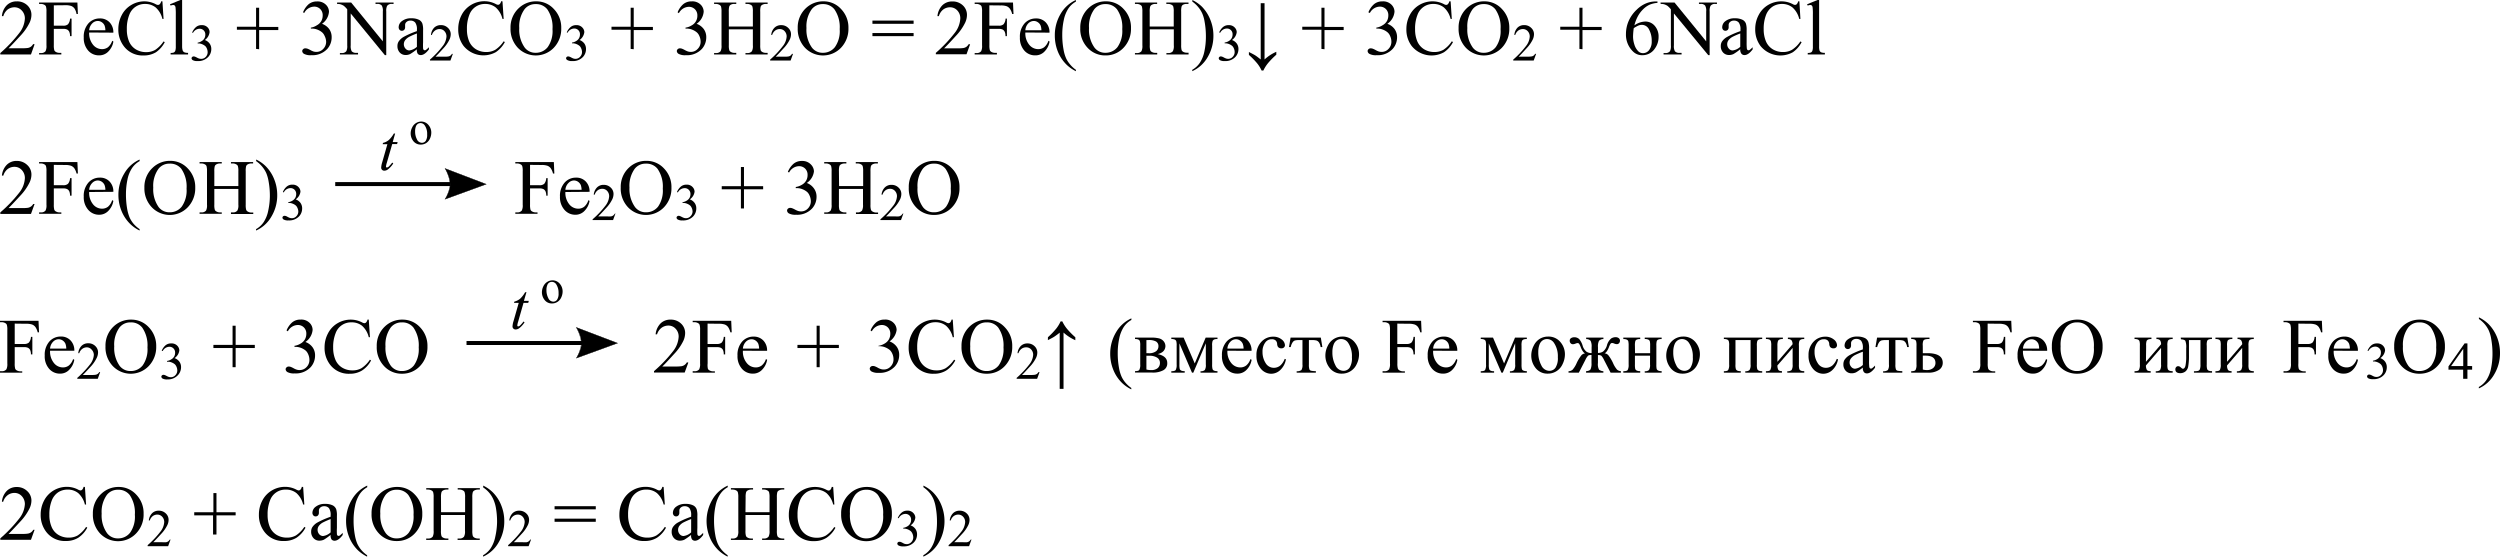 <?xml version="1.0" encoding="UTF-8"?> <svg xmlns="http://www.w3.org/2000/svg" id="Слой_1" data-name="Слой 1" width="652.17" height="145.21" viewBox="0 0 652.17 145.21"><defs><style> .cls-1 { fill-rule: evenodd; } .cls-2, .cls-3 { fill: none; stroke: #000; stroke-linecap: round; stroke-miterlimit: 10; } .cls-2 { stroke-width: 0.09px; } .cls-3 { stroke-width: 0.09px; } </style></defs><g><path d="M9.35,14.35,8.41,17h-8v-.37a36.25,36.25,0,0,0,4.95-5.23A6.62,6.62,0,0,0,6.82,7.63,2.94,2.94,0,0,0,6,5.52a2.54,2.54,0,0,0-1.89-.83,3,3,0,0,0-1.78.58A3.37,3.37,0,0,0,1.2,7H.83A4.59,4.59,0,0,1,2.11,4.15a3.58,3.58,0,0,1,2.57-1,3.84,3.84,0,0,1,2.75,1,3.37,3.37,0,0,1,1.1,2.49,4.84,4.84,0,0,1-.48,2.06,13.59,13.59,0,0,1-2.39,3.41q-2.49,2.72-3.1,3.27H6.09a10.13,10.13,0,0,0,1.51-.08,2,2,0,0,0,.78-.32,2.2,2.2,0,0,0,.6-.7Z" transform="translate(-0.33 -2.79)"></path><path d="M14.37,4.18V9.49h2.46a1.74,1.74,0,0,0,1.24-.37,2.44,2.44,0,0,0,.53-1.48H19v4.57H18.6a2.67,2.67,0,0,0-.21-1.15,1.33,1.33,0,0,0-.54-.56,2.21,2.21,0,0,0-1-.18H14.37v4.24a4.71,4.71,0,0,0,.13,1.36,1,1,0,0,0,.42.43,1.88,1.88,0,0,0,.92.23h.49V17h-5.8v-.37H11a1.45,1.45,0,0,0,1.21-.48,3.07,3.07,0,0,0,.24-1.54V5.84a4.37,4.37,0,0,0-.13-1.36.88.88,0,0,0-.41-.43A1.93,1.93,0,0,0,11,3.81h-.48V3.45h10l.13,3h-.35A3.89,3.89,0,0,0,19.76,5a2,2,0,0,0-.85-.65,4.55,4.55,0,0,0-1.56-.2Z" transform="translate(-0.33 -2.79)"></path><path d="M23.59,11.27a4.73,4.73,0,0,0,1,3.18,3,3,0,0,0,2.34,1.16,2.59,2.59,0,0,0,1.56-.49,3.71,3.71,0,0,0,1.11-1.69l.31.2a4.74,4.74,0,0,1-1.21,2.48,3.27,3.27,0,0,1-2.53,1.12A3.66,3.66,0,0,1,23.35,16a4.9,4.9,0,0,1-1.17-3.44,5.2,5.2,0,0,1,1.2-3.65,3.93,3.93,0,0,1,3-1.31,3.36,3.36,0,0,1,2.52,1,3.72,3.72,0,0,1,1,2.71Zm0-.58h4.23a3.72,3.72,0,0,0-.21-1.24,2,2,0,0,0-.74-.87,1.83,1.83,0,0,0-1-.32,2,2,0,0,0-1.48.64A2.8,2.8,0,0,0,23.59,10.69Z" transform="translate(-0.33 -2.79)"></path><path d="M42.7,3.14,43,7.73H42.7a5.8,5.8,0,0,0-1.76-3,4.35,4.35,0,0,0-2.75-.91,4.29,4.29,0,0,0-4.14,2.86,9.63,9.63,0,0,0-.63,3.72A8,8,0,0,0,34,13.61a4.42,4.42,0,0,0,1.77,2.06,5.1,5.1,0,0,0,2.7.72,4.67,4.67,0,0,0,2.32-.57A7.71,7.71,0,0,0,43,13.59l.31.2A7.17,7.17,0,0,1,41,16.43a6.1,6.1,0,0,1-3.22.83,6.09,6.09,0,0,1-5.2-2.49,7.09,7.09,0,0,1-1.38-4.36,7.82,7.82,0,0,1,.91-3.72,6.51,6.51,0,0,1,2.5-2.62A6.71,6.71,0,0,1,38,3.14a6.48,6.48,0,0,1,2.89.71,1.44,1.44,0,0,0,.59.22A.64.64,0,0,0,42,3.88a1.48,1.48,0,0,0,.37-.74Z" transform="translate(-0.33 -2.79)"></path><path d="M47.84,2.79v12.1A3.48,3.48,0,0,0,48,16a.93.93,0,0,0,.39.42,2.1,2.1,0,0,0,1,.15V17H44.84V16.6a2.07,2.07,0,0,0,.86-.13.92.92,0,0,0,.36-.43,3.51,3.51,0,0,0,.13-1.15V6.6a15.56,15.56,0,0,0-.07-1.89.89.89,0,0,0-.23-.49.61.61,0,0,0-.39-.13,2.07,2.07,0,0,0-.66.16l-.17-.35,2.72-1.11Z" transform="translate(-0.33 -2.79)"></path></g><path d="M50.46,11.26a3.72,3.72,0,0,1,1-1.41,2.17,2.17,0,0,1,1.47-.5,2,2,0,0,1,1.67.71A1.68,1.68,0,0,1,55,11.18a2.87,2.87,0,0,1-1.24,2.05,2.61,2.61,0,0,1,1.26.93,2.4,2.4,0,0,1,.43,1.43,3,3,0,0,1-.75,2,3.53,3.53,0,0,1-2.82,1.13,2.4,2.4,0,0,1-1.25-.23.61.61,0,0,1-.33-.49.47.47,0,0,1,.16-.34.52.52,0,0,1,.38-.15,1.06,1.06,0,0,1,.34.06,4.1,4.1,0,0,1,.51.24,3.37,3.37,0,0,0,.56.25,1.77,1.77,0,0,0,.52.08A1.6,1.6,0,0,0,54,17.64a1.77,1.77,0,0,0,.5-1.25,2.53,2.53,0,0,0-.23-1,2.08,2.08,0,0,0-.38-.57,3.16,3.16,0,0,0-.79-.48,2.6,2.6,0,0,0-1-.22h-.21v-.2a2.63,2.63,0,0,0,1-.38,1.89,1.89,0,0,0,1-1.72,1.46,1.46,0,0,0-1.5-1.53,2,2,0,0,0-1.73,1.1Z" transform="translate(-0.33 -2.79)"></path><g><path d="M67.13,15.55v-5h-5V9.76h5V4.81h.8v5h5v.82h-5v5Z" transform="translate(-0.33 -2.79)"></path><path d="M79.38,6a5.6,5.6,0,0,1,1.46-2.11A3.32,3.32,0,0,1,83,3.17a3.05,3.05,0,0,1,2.49,1,2.6,2.6,0,0,1,.66,1.69A4.27,4.27,0,0,1,84.33,9a4,4,0,0,1,1.89,1.39,3.62,3.62,0,0,1,.63,2.13,4.51,4.51,0,0,1-1.11,3,5.29,5.29,0,0,1-4.21,1.67,3.51,3.51,0,0,1-1.86-.34.91.91,0,0,1-.5-.72.67.67,0,0,1,.24-.51A.76.76,0,0,1,80,15.4a1.81,1.81,0,0,1,.51.08,5.46,5.46,0,0,1,.77.36,5.21,5.21,0,0,0,.82.38,2.9,2.9,0,0,0,.79.11,2.39,2.39,0,0,0,1.77-.79,2.62,2.62,0,0,0,.75-1.86A3.64,3.64,0,0,0,85,12.14a2.56,2.56,0,0,0-.57-.84,4,4,0,0,0-1.17-.73,3.92,3.92,0,0,0-1.53-.32h-.31V10A4,4,0,0,0,83,9.38a3,3,0,0,0,1.16-1.12,3.08,3.08,0,0,0,.35-1.45,2.24,2.24,0,0,0-.64-1.66,2.19,2.19,0,0,0-1.6-.63,3,3,0,0,0-2.58,1.66Z" transform="translate(-0.33 -2.79)"></path><path d="M88.28,3.45h3.66l8.26,10.13V5.79a2.68,2.68,0,0,0-.28-1.56,1.45,1.45,0,0,0-1.16-.42h-.47V3.45H103v.36h-.48a1.38,1.38,0,0,0-1.21.52,3,3,0,0,0-.22,1.46V17.17h-.36L91.82,6.3v8.31a2.91,2.91,0,0,0,.26,1.56,1.52,1.52,0,0,0,1.17.41h.48V17H89v-.37h.46a1.4,1.4,0,0,0,1.23-.51,3,3,0,0,0,.22-1.46V5.22a6.4,6.4,0,0,0-.89-.91,3.75,3.75,0,0,0-.89-.41,3.7,3.7,0,0,0-.88-.09Z" transform="translate(-0.33 -2.79)"></path><path d="M109.09,15.64a14.9,14.9,0,0,1-1.77,1.25,2.6,2.6,0,0,1-1.14.25,2.06,2.06,0,0,1-1.56-.64,2.39,2.39,0,0,1-.61-1.71,2.14,2.14,0,0,1,.3-1.15,3.92,3.92,0,0,1,1.42-1.28,21.56,21.56,0,0,1,3.36-1.45v-.36a2.94,2.94,0,0,0-.44-1.87,1.54,1.54,0,0,0-1.26-.51,1.39,1.39,0,0,0-1,.34,1,1,0,0,0-.38.77l0,.58a1,1,0,0,1-.23.71.84.84,0,0,1-.62.25.79.79,0,0,1-.6-.26,1,1,0,0,1-.23-.71,2,2,0,0,1,.87-1.57,3.8,3.8,0,0,1,2.46-.72,4.34,4.34,0,0,1,2,.41,1.83,1.83,0,0,1,.86,1,5.39,5.39,0,0,1,.18,1.75v3.1a14.75,14.75,0,0,0,0,1.59.65.65,0,0,0,.17.4.4.4,0,0,0,.26.1.61.61,0,0,0,.28-.07,6.53,6.53,0,0,0,.81-.73v.56c-.75,1-1.46,1.49-2.14,1.49a1,1,0,0,1-.77-.34A1.72,1.72,0,0,1,109.09,15.64Zm0-.65V11.52a18.46,18.46,0,0,0-1.94.84,3.33,3.33,0,0,0-1.13.92,1.75,1.75,0,0,0-.34,1,1.67,1.67,0,0,0,.43,1.19,1.29,1.29,0,0,0,1,.48A3.61,3.61,0,0,0,109.09,15Z" transform="translate(-0.33 -2.79)"></path></g><path d="M118.46,16.84l-.63,1.75h-5.34v-.25a23.72,23.72,0,0,0,3.31-3.51,4.47,4.47,0,0,0,1-2.49,2,2,0,0,0-.53-1.42,1.67,1.67,0,0,0-1.26-.55,2,2,0,0,0-1.2.39A2.24,2.24,0,0,0,113,11.9h-.24A3.09,3.09,0,0,1,113.6,10a2.43,2.43,0,0,1,1.73-.66,2.53,2.53,0,0,1,1.84.71,2.23,2.23,0,0,1,.74,1.66,3.31,3.31,0,0,1-.32,1.38A9.2,9.2,0,0,1,116,15.39c-1.1,1.21-1.8,1.94-2.07,2.19h2.36a5.71,5.71,0,0,0,1-.06,1.23,1.23,0,0,0,.53-.21,1.44,1.44,0,0,0,.4-.47Z" transform="translate(-0.33 -2.79)"></path><g><path d="M131.41,3.14l.31,4.59h-.31a5.8,5.8,0,0,0-1.76-3,4.33,4.33,0,0,0-2.75-.91,4.29,4.29,0,0,0-4.14,2.86,9.64,9.64,0,0,0-.62,3.72,8,8,0,0,0,.58,3.18,4.53,4.53,0,0,0,1.77,2.06,5.1,5.1,0,0,0,2.7.72,4.64,4.64,0,0,0,2.32-.57,7.58,7.58,0,0,0,2.21-2.23l.31.2a7.17,7.17,0,0,1-2.37,2.64,6.67,6.67,0,0,1-8.42-1.66,7.08,7.08,0,0,1-1.37-4.36,7.81,7.81,0,0,1,.9-3.72,6.58,6.58,0,0,1,2.5-2.62,6.73,6.73,0,0,1,3.47-.93,6.45,6.45,0,0,1,2.89.71,1.52,1.52,0,0,0,.6.22.63.63,0,0,0,.46-.19,1.4,1.4,0,0,0,.37-.74Z" transform="translate(-0.33 -2.79)"></path><path d="M140.26,3.14a6.11,6.11,0,0,1,4.55,2,6.9,6.9,0,0,1,1.93,5,7.12,7.12,0,0,1-1.94,5.11,6.5,6.5,0,0,1-9.39,0,7.13,7.13,0,0,1-1.9-5.13,6.83,6.83,0,0,1,2.2-5.25A6.46,6.46,0,0,1,140.26,3.14Zm-.19.72a3.56,3.56,0,0,0-2.91,1.35,7.61,7.61,0,0,0-1.37,4.9,8,8,0,0,0,1.42,5.09,3.5,3.5,0,0,0,2.87,1.36,3.92,3.92,0,0,0,3.14-1.49,7.22,7.22,0,0,0,1.24-4.68,8.17,8.17,0,0,0-1.36-5.17A3.69,3.69,0,0,0,140.07,3.86Z" transform="translate(-0.33 -2.79)"></path></g><path d="M148.18,11.26a3.61,3.61,0,0,1,1-1.41,2.15,2.15,0,0,1,1.47-.5,2,2,0,0,1,1.67.71,1.73,1.73,0,0,1,.44,1.12,2.9,2.9,0,0,1-1.24,2.05,2.71,2.71,0,0,1,1.26.93,2.46,2.46,0,0,1,.42,1.43,3,3,0,0,1-.74,2,3.54,3.54,0,0,1-2.83,1.13,2.36,2.36,0,0,1-1.24-.23A.61.61,0,0,1,148,18a.44.44,0,0,1,.16-.34.51.51,0,0,1,.37-.15,1,1,0,0,1,.34.06,3.42,3.42,0,0,1,.52.24,3.39,3.39,0,0,0,.55.25,1.84,1.84,0,0,0,.53.08,1.58,1.58,0,0,0,1.18-.53,1.74,1.74,0,0,0,.51-1.25,2.39,2.39,0,0,0-.24-1,1.71,1.71,0,0,0-.38-.57,3.09,3.09,0,0,0-.78-.48,2.69,2.69,0,0,0-1-.22h-.21v-.2a2.67,2.67,0,0,0,1.06-.38,2.06,2.06,0,0,0,.77-.75,2,2,0,0,0,.24-1,1.46,1.46,0,0,0-1.5-1.53,2,2,0,0,0-1.73,1.1Z" transform="translate(-0.33 -2.79)"></path><g><path d="M164.85,15.55v-5h-5V9.76h5V4.81h.8v5h5v.82h-5v5Z" transform="translate(-0.33 -2.79)"></path><path d="M177.1,6a5.39,5.39,0,0,1,1.46-2.11,3.32,3.32,0,0,1,2.2-.74,3.05,3.05,0,0,1,2.49,1,2.64,2.64,0,0,1,.65,1.69A4.25,4.25,0,0,1,182.05,9a4,4,0,0,1,1.88,1.39,3.56,3.56,0,0,1,.64,2.13,4.51,4.51,0,0,1-1.11,3,5.31,5.31,0,0,1-4.22,1.67,3.51,3.51,0,0,1-1.86-.34.92.92,0,0,1-.49-.72.69.69,0,0,1,.23-.51.8.8,0,0,1,.57-.22,1.92,1.92,0,0,1,.51.08,5.57,5.57,0,0,1,.76.36,5.18,5.18,0,0,0,.83.38,2.9,2.9,0,0,0,.79.11,2.38,2.38,0,0,0,1.76-.79,2.59,2.59,0,0,0,.76-1.86,3.64,3.64,0,0,0-.35-1.54,2.56,2.56,0,0,0-.57-.84,4.2,4.2,0,0,0-1.18-.73,3.84,3.84,0,0,0-1.52-.32h-.32V10a4,4,0,0,0,1.58-.57,2.83,2.83,0,0,0,1.51-2.57,2.24,2.24,0,0,0-.64-1.66,2.19,2.19,0,0,0-1.6-.63,3,3,0,0,0-2.58,1.66Z" transform="translate(-0.33 -2.79)"></path><path d="M190.46,9.71h6.27V5.85a4.44,4.44,0,0,0-.13-1.37.88.88,0,0,0-.41-.43,2,2,0,0,0-.91-.24h-.48V3.45h5.78v.36h-.48a2,2,0,0,0-.91.23.86.86,0,0,0-.43.49,4.66,4.66,0,0,0-.11,1.32v8.71a4.83,4.83,0,0,0,.12,1.36,1,1,0,0,0,.41.43,1.9,1.9,0,0,0,.92.23h.48V17H194.8v-.37h.48a1.43,1.43,0,0,0,1.2-.48,2.93,2.93,0,0,0,.25-1.54V10.45h-6.27v4.11a4.37,4.37,0,0,0,.13,1.36.86.86,0,0,0,.42.43,1.77,1.77,0,0,0,.9.23h.49V17h-5.79v-.37h.48a1.47,1.47,0,0,0,1.22-.48,3.07,3.07,0,0,0,.24-1.54V5.85a4.8,4.8,0,0,0-.13-1.37,1,1,0,0,0-.41-.43,2,2,0,0,0-.92-.24h-.48V3.45h5.79v.36h-.49A1.88,1.88,0,0,0,191,4a.86.86,0,0,0-.43.49,4.54,4.54,0,0,0-.12,1.32Z" transform="translate(-0.33 -2.79)"></path></g><path d="M207.2,16.84l-.63,1.75h-5.34v-.25a23.72,23.72,0,0,0,3.31-3.51,4.4,4.4,0,0,0,1-2.49,2,2,0,0,0-.53-1.42,1.67,1.67,0,0,0-1.26-.55,2,2,0,0,0-1.2.39,2.3,2.3,0,0,0-.79,1.14h-.24a3,3,0,0,1,.86-1.89,2.39,2.39,0,0,1,1.72-.66,2.53,2.53,0,0,1,1.84.71,2.23,2.23,0,0,1,.74,1.66,3.31,3.31,0,0,1-.32,1.38,9.2,9.2,0,0,1-1.61,2.29c-1.1,1.21-1.8,1.94-2.07,2.19H205a5.71,5.71,0,0,0,1-.06,1.23,1.23,0,0,0,.53-.21,1.44,1.44,0,0,0,.4-.47Z" transform="translate(-0.33 -2.79)"></path><g><path d="M215.18,3.14a6.11,6.11,0,0,1,4.55,2,6.9,6.9,0,0,1,1.93,5,7.12,7.12,0,0,1-1.94,5.11,6.5,6.5,0,0,1-9.39,0,7.13,7.13,0,0,1-1.9-5.13,6.85,6.85,0,0,1,2.19-5.25A6.5,6.5,0,0,1,215.18,3.14Zm-.19.72a3.56,3.56,0,0,0-2.91,1.35,7.61,7.61,0,0,0-1.37,4.9,8,8,0,0,0,1.42,5.09A3.5,3.5,0,0,0,215,16.56a3.92,3.92,0,0,0,3.14-1.49,7.22,7.22,0,0,0,1.24-4.68A8.17,8.17,0,0,0,218,5.22,3.71,3.71,0,0,0,215,3.86Z" transform="translate(-0.33 -2.79)"></path><path d="M227.92,8.16h10.74V9H227.92Zm0,3.25h10.74v.81H227.92Z" transform="translate(-0.33 -2.79)"></path><path d="M253.4,14.35l-.94,2.6h-8v-.37a36.25,36.25,0,0,0,4.95-5.23,6.62,6.62,0,0,0,1.43-3.72,2.94,2.94,0,0,0-.78-2.11,2.53,2.53,0,0,0-1.89-.83,3,3,0,0,0-1.78.58A3.37,3.37,0,0,0,245.25,7h-.37a4.59,4.59,0,0,1,1.28-2.83,3.58,3.58,0,0,1,2.57-1,3.84,3.84,0,0,1,2.75,1,3.37,3.37,0,0,1,1.1,2.49,4.84,4.84,0,0,1-.48,2.06,13.59,13.59,0,0,1-2.39,3.41c-1.65,1.81-2.69,2.9-3.1,3.27h3.53a10.13,10.13,0,0,0,1.51-.08,1.93,1.93,0,0,0,.78-.32,2.35,2.35,0,0,0,.61-.7Z" transform="translate(-0.33 -2.79)"></path><path d="M258.42,4.18V9.49h2.46a1.74,1.74,0,0,0,1.24-.37,2.44,2.44,0,0,0,.53-1.48H263v4.57h-.37a2.67,2.67,0,0,0-.21-1.15,1.31,1.31,0,0,0-.53-.56,2.29,2.29,0,0,0-1-.18h-2.46v4.24a4.71,4.71,0,0,0,.13,1.36,1,1,0,0,0,.42.43,1.88,1.88,0,0,0,.92.23h.49V17h-5.8v-.37h.48a1.44,1.44,0,0,0,1.21-.48,3.07,3.07,0,0,0,.24-1.54V5.84a4.37,4.37,0,0,0-.13-1.36.88.88,0,0,0-.41-.43,1.93,1.93,0,0,0-.91-.24h-.48V3.45h10l.13,3h-.35a3.89,3.89,0,0,0-.6-1.39,2,2,0,0,0-.85-.65,4.55,4.55,0,0,0-1.56-.2Z" transform="translate(-0.33 -2.79)"></path><path d="M267.81,11.27a4.68,4.68,0,0,0,1,3.18,3,3,0,0,0,2.35,1.16,2.58,2.58,0,0,0,1.55-.49,3.64,3.64,0,0,0,1.12-1.69l.3.2a4.74,4.74,0,0,1-1.21,2.48,3.23,3.23,0,0,1-2.52,1.12A3.66,3.66,0,0,1,267.56,16a4.9,4.9,0,0,1-1.17-3.44,5.2,5.2,0,0,1,1.2-3.65,3.94,3.94,0,0,1,3-1.31,3.39,3.39,0,0,1,2.52,1,3.71,3.71,0,0,1,1,2.71Zm0-.58H272a3.72,3.72,0,0,0-.21-1.24,1.91,1.91,0,0,0-.74-.87,1.81,1.81,0,0,0-1-.32,2.06,2.06,0,0,0-1.48.64A2.79,2.79,0,0,0,267.81,10.69Z" transform="translate(-0.33 -2.79)"></path><path d="M281,21v.37a9.46,9.46,0,0,1-2.51-1.78,10,10,0,0,1-2.22-3.4,11.15,11.15,0,0,1-.77-4.08A10.8,10.8,0,0,1,277,6.43a8.76,8.76,0,0,1,4-3.64v.42a5.78,5.78,0,0,0-2,1.85,8.67,8.67,0,0,0-1.17,3,17.76,17.76,0,0,0-.39,3.76,20.88,20.88,0,0,0,.33,3.88,9.68,9.68,0,0,0,.63,2.2,6.61,6.61,0,0,0,1,1.6A7.39,7.39,0,0,0,281,21Z" transform="translate(-0.33 -2.79)"></path><path d="M288.88,3.14a6.11,6.11,0,0,1,4.56,2,6.9,6.9,0,0,1,1.93,5,7.12,7.12,0,0,1-1.94,5.11,6.3,6.3,0,0,1-4.7,2,6.23,6.23,0,0,1-4.69-2,7.09,7.09,0,0,1-1.9-5.13,6.85,6.85,0,0,1,2.19-5.25A6.49,6.49,0,0,1,288.88,3.14Zm-.18.72a3.56,3.56,0,0,0-2.91,1.35,7.61,7.61,0,0,0-1.37,4.9,8,8,0,0,0,1.42,5.09,3.5,3.5,0,0,0,2.87,1.36,3.93,3.93,0,0,0,3.14-1.49,7.28,7.28,0,0,0,1.24-4.68,8.17,8.17,0,0,0-1.37-5.17A3.69,3.69,0,0,0,288.7,3.86Z" transform="translate(-0.33 -2.79)"></path><path d="M300.25,9.71h6.27V5.85a4.44,4.44,0,0,0-.13-1.37.88.88,0,0,0-.41-.43,2,2,0,0,0-.91-.24h-.48V3.45h5.78v.36h-.48A2,2,0,0,0,309,4a.86.86,0,0,0-.43.49,4.66,4.66,0,0,0-.11,1.32v8.71a4.83,4.83,0,0,0,.12,1.36,1,1,0,0,0,.41.43,1.9,1.9,0,0,0,.92.23h.48V17h-5.78v-.37h.48a1.43,1.43,0,0,0,1.2-.48,2.93,2.93,0,0,0,.25-1.54V10.45h-6.27v4.11a4.37,4.37,0,0,0,.13,1.36.86.86,0,0,0,.42.43,1.77,1.77,0,0,0,.9.23h.49V17H296.4v-.37h.48a1.47,1.47,0,0,0,1.22-.48,3.07,3.07,0,0,0,.24-1.54V5.85a4.8,4.8,0,0,0-.13-1.37,1,1,0,0,0-.41-.43,2,2,0,0,0-.92-.24h-.48V3.45h5.79v.36h-.49a1.88,1.88,0,0,0-.9.23.86.86,0,0,0-.43.49,4.54,4.54,0,0,0-.12,1.32Z" transform="translate(-0.33 -2.79)"></path><path d="M311.37,3.21V2.79a9.47,9.47,0,0,1,2.52,1.76A10.26,10.26,0,0,1,316.09,8a11,11,0,0,1,.78,4.08,10.84,10.84,0,0,1-1.52,5.64,8.81,8.81,0,0,1-4,3.64V21a5.87,5.87,0,0,0,2-1.86,8.4,8.4,0,0,0,1.18-3,18.47,18.47,0,0,0,.38-3.77,21,21,0,0,0-.33-3.87,9.24,9.24,0,0,0-.62-2.2,7.3,7.3,0,0,0-1-1.6A7.59,7.59,0,0,0,311.37,3.21Z" transform="translate(-0.33 -2.79)"></path></g><path d="M318.37,11.26a3.6,3.6,0,0,1,1-1.41,2.19,2.19,0,0,1,1.48-.5,2,2,0,0,1,1.66.71,1.68,1.68,0,0,1,.44,1.12,2.87,2.87,0,0,1-1.24,2.05,2.61,2.61,0,0,1,1.26.93,2.4,2.4,0,0,1,.43,1.43,3,3,0,0,1-.75,2,3.53,3.53,0,0,1-2.82,1.13,2.36,2.36,0,0,1-1.24-.23.61.61,0,0,1-.33-.49.46.46,0,0,1,.15-.34.54.54,0,0,1,.38-.15,1.06,1.06,0,0,1,.34.06,3.05,3.05,0,0,1,.51.24,3.79,3.79,0,0,0,.56.25,1.78,1.78,0,0,0,.53.08,1.6,1.6,0,0,0,1.18-.53,1.73,1.73,0,0,0,.5-1.25,2.37,2.37,0,0,0-.23-1,1.88,1.88,0,0,0-.38-.57,3,3,0,0,0-.79-.48,2.6,2.6,0,0,0-1-.22h-.21v-.2a2.72,2.72,0,0,0,1.06-.38,2.06,2.06,0,0,0,.77-.75,2,2,0,0,0,.24-1,1.46,1.46,0,0,0-1.51-1.53,2,2,0,0,0-1.72,1.1Z" transform="translate(-0.33 -2.79)"></path><g><path d="M326.13,17.11v-.75c.79.39,1.34.68,1.66.88s.78.55,1.42,1.06V3.62h1V18.3a11.23,11.23,0,0,1,3.07-2v.76a20.61,20.61,0,0,0-2.17,2.21,9.46,9.46,0,0,0-1.21,1.92h-.46a8.94,8.94,0,0,0-1.12-1.83A20,20,0,0,0,326.13,17.11Z" transform="translate(-0.33 -2.79)"></path><path d="M345.05,15.55v-5h-5V9.76h5V4.81h.8v5h5v.82h-5v5Z" transform="translate(-0.33 -2.79)"></path><path d="M357.3,6a5.6,5.6,0,0,1,1.46-2.11,3.32,3.32,0,0,1,2.2-.74,3.05,3.05,0,0,1,2.49,1,2.6,2.6,0,0,1,.66,1.69A4.27,4.27,0,0,1,362.25,9a4,4,0,0,1,1.89,1.39,3.63,3.63,0,0,1,.64,2.13,4.51,4.51,0,0,1-1.12,3,5.29,5.29,0,0,1-4.21,1.67,3.51,3.51,0,0,1-1.86-.34.9.9,0,0,1-.49-.72.66.66,0,0,1,.23-.51.78.78,0,0,1,.56-.22,1.81,1.81,0,0,1,.51.08,5.46,5.46,0,0,1,.77.36,5.21,5.21,0,0,0,.82.38,2.9,2.9,0,0,0,.79.11,2.39,2.39,0,0,0,1.77-.79,2.62,2.62,0,0,0,.75-1.86,3.64,3.64,0,0,0-.35-1.54,2.56,2.56,0,0,0-.57-.84,4,4,0,0,0-1.17-.73,3.91,3.91,0,0,0-1.52-.32h-.32V10A4.09,4.09,0,0,0,361,9.38a3,3,0,0,0,1.15-1.12,3.08,3.08,0,0,0,.35-1.45,2.24,2.24,0,0,0-.64-1.66,2.19,2.19,0,0,0-1.6-.63,3,3,0,0,0-2.58,1.66Z" transform="translate(-0.33 -2.79)"></path><path d="M378.75,3.14l.31,4.59h-.31a5.8,5.8,0,0,0-1.76-3,4.33,4.33,0,0,0-2.75-.91,4.29,4.29,0,0,0-4.14,2.86,9.64,9.64,0,0,0-.62,3.72,8,8,0,0,0,.58,3.18,4.53,4.53,0,0,0,1.77,2.06,5.1,5.1,0,0,0,2.7.72,4.64,4.64,0,0,0,2.32-.57,7.58,7.58,0,0,0,2.21-2.23l.31.2A7.17,7.17,0,0,1,377,16.43a6.67,6.67,0,0,1-8.42-1.66,7.08,7.08,0,0,1-1.37-4.36,7.81,7.81,0,0,1,.9-3.72,6.58,6.58,0,0,1,2.5-2.62,6.73,6.73,0,0,1,3.47-.93,6.48,6.48,0,0,1,2.89.71,1.54,1.54,0,0,0,.59.22.64.64,0,0,0,.47-.19,1.4,1.4,0,0,0,.37-.74Z" transform="translate(-0.33 -2.79)"></path><path d="M387.58,3.14a6.11,6.11,0,0,1,4.55,2,6.9,6.9,0,0,1,1.93,5,7.12,7.12,0,0,1-1.94,5.11,6.5,6.5,0,0,1-9.39,0,7.13,7.13,0,0,1-1.9-5.13A6.85,6.85,0,0,1,383,4.9,6.5,6.5,0,0,1,387.58,3.14Zm-.19.72a3.56,3.56,0,0,0-2.91,1.35,7.61,7.61,0,0,0-1.37,4.9,8,8,0,0,0,1.42,5.09,3.5,3.5,0,0,0,2.87,1.36,3.92,3.92,0,0,0,3.14-1.49,7.22,7.22,0,0,0,1.24-4.68,8.17,8.17,0,0,0-1.36-5.17A3.71,3.71,0,0,0,387.39,3.86Z" transform="translate(-0.33 -2.79)"></path></g><path d="M401.05,16.84l-.63,1.75h-5.34v-.25a23.72,23.72,0,0,0,3.31-3.51,4.4,4.4,0,0,0,1-2.49,2,2,0,0,0-.53-1.42,1.67,1.67,0,0,0-1.26-.55,2,2,0,0,0-1.2.39,2.3,2.3,0,0,0-.79,1.14h-.24A3.09,3.09,0,0,1,396.2,10a2.39,2.39,0,0,1,1.72-.66,2.53,2.53,0,0,1,1.84.71,2.23,2.23,0,0,1,.74,1.66,3.31,3.31,0,0,1-.32,1.38,9.2,9.2,0,0,1-1.61,2.29q-1.65,1.82-2.07,2.19h2.36a5.71,5.71,0,0,0,1-.06,1.23,1.23,0,0,0,.53-.21,1.44,1.44,0,0,0,.4-.47Z" transform="translate(-0.33 -2.79)"></path><g><path d="M412.35,15.55v-5h-5V9.76h5V4.81h.8v5h5v.82h-5v5Z" transform="translate(-0.33 -2.79)"></path><path d="M432.71,3.17v.37a6.45,6.45,0,0,0-2.14.52,5.85,5.85,0,0,0-1.65,1.2,7.53,7.53,0,0,0-1.34,1.8,10,10,0,0,0-.89,2.35,5.06,5.06,0,0,1,2.87-1A3.17,3.17,0,0,1,432,9.54a4.14,4.14,0,0,1,1,2.87,5.06,5.06,0,0,1-1,3.09,3.84,3.84,0,0,1-3.26,1.69,3.28,3.28,0,0,1-2.35-.91,6.08,6.08,0,0,1-1.9-4.63,8.46,8.46,0,0,1,.73-3.44,9,9,0,0,1,2.08-2.9,7.68,7.68,0,0,1,2.58-1.7,6.75,6.75,0,0,1,2.3-.44Zm-6.19,7a17.18,17.18,0,0,0-.18,2.17,6.81,6.81,0,0,0,.35,2.08,4.16,4.16,0,0,0,1.05,1.78,1.76,1.76,0,0,0,1.24.46,2,2,0,0,0,1.55-.81,3.58,3.58,0,0,0,.68-2.33,6.09,6.09,0,0,0-.68-3,2.1,2.1,0,0,0-1.92-1.25,2.52,2.52,0,0,0-.81.16A8.22,8.22,0,0,0,426.52,10.14Z" transform="translate(-0.33 -2.79)"></path><path d="M433.5,3.45h3.66l8.26,10.13V5.79a2.68,2.68,0,0,0-.28-1.56A1.45,1.45,0,0,0,444,3.81h-.47V3.45h4.7v.36h-.48a1.38,1.38,0,0,0-1.21.52,3,3,0,0,0-.22,1.46V17.17h-.36L437,6.3v8.31a2.82,2.82,0,0,0,.26,1.56,1.5,1.5,0,0,0,1.17.41H439V17h-4.7v-.37h.46a1.4,1.4,0,0,0,1.23-.51,3,3,0,0,0,.22-1.46V5.22a6.4,6.4,0,0,0-.89-.91,3.75,3.75,0,0,0-.89-.41,3.7,3.7,0,0,0-.88-.09Z" transform="translate(-0.33 -2.79)"></path><path d="M454.31,15.64a14.9,14.9,0,0,1-1.77,1.25,2.6,2.6,0,0,1-1.14.25,2.06,2.06,0,0,1-1.56-.64,2.39,2.39,0,0,1-.61-1.71,2.14,2.14,0,0,1,.3-1.15A3.92,3.92,0,0,1,451,12.36a21.56,21.56,0,0,1,3.36-1.45v-.36a2.94,2.94,0,0,0-.44-1.87,1.54,1.54,0,0,0-1.26-.51,1.39,1.39,0,0,0-1,.34,1,1,0,0,0-.38.77l0,.58a1,1,0,0,1-.23.71.84.84,0,0,1-.62.25.79.79,0,0,1-.6-.26,1,1,0,0,1-.23-.71,2,2,0,0,1,.87-1.57,3.8,3.8,0,0,1,2.46-.72,4.34,4.34,0,0,1,2,.41,1.83,1.83,0,0,1,.86,1,5.39,5.39,0,0,1,.18,1.75v3.1a14.75,14.75,0,0,0,.05,1.59.65.65,0,0,0,.17.4.4.4,0,0,0,.26.1.61.61,0,0,0,.28-.07,6.53,6.53,0,0,0,.81-.73v.56c-.75,1-1.46,1.49-2.14,1.49a1,1,0,0,1-.77-.34A1.72,1.72,0,0,1,454.31,15.64Zm0-.65V11.52a19.53,19.53,0,0,0-1.94.84,3.33,3.33,0,0,0-1.13.92,1.75,1.75,0,0,0-.34,1,1.67,1.67,0,0,0,.43,1.19,1.28,1.28,0,0,0,1,.48A3.61,3.61,0,0,0,454.31,15Z" transform="translate(-0.33 -2.79)"></path><path d="M469.73,3.14,470,7.73h-.31a5.8,5.8,0,0,0-1.76-3,4.32,4.32,0,0,0-2.75-.91,4.47,4.47,0,0,0-2.43.69,4.55,4.55,0,0,0-1.71,2.17,9.84,9.84,0,0,0-.62,3.72,8,8,0,0,0,.59,3.18,4.42,4.42,0,0,0,1.77,2.06,5,5,0,0,0,2.69.72,4.61,4.61,0,0,0,2.32-.57A7.58,7.58,0,0,0,470,13.59l.31.2A7.17,7.17,0,0,1,468,16.43a6.67,6.67,0,0,1-8.42-1.66,7.15,7.15,0,0,1-1.37-4.36,7.7,7.7,0,0,1,.91-3.72,6.49,6.49,0,0,1,2.49-2.62,6.76,6.76,0,0,1,3.47-.93,6.45,6.45,0,0,1,2.89.71,1.52,1.52,0,0,0,.6.22.66.66,0,0,0,.47-.19,1.56,1.56,0,0,0,.37-.74Z" transform="translate(-0.33 -2.79)"></path><path d="M474.88,2.79v12.1A3.48,3.48,0,0,0,475,16a.91.91,0,0,0,.38.42,2.18,2.18,0,0,0,1,.15V17h-4.47V16.6a2,2,0,0,0,.85-.13.82.82,0,0,0,.36-.43,3.25,3.25,0,0,0,.13-1.15V6.6a13.6,13.6,0,0,0-.07-1.89.83.83,0,0,0-.22-.49.66.66,0,0,0-.4-.13,2,2,0,0,0-.65.16l-.17-.35,2.72-1.11Z" transform="translate(-0.33 -2.79)"></path></g><g><path d="M9.35,56l-.94,2.6h-8V58.2A36.22,36.22,0,0,0,5.39,53a6.56,6.56,0,0,0,1.43-3.71A3,3,0,0,0,6,47.13a2.53,2.53,0,0,0-1.89-.82,2.9,2.9,0,0,0-1.78.58A3.37,3.37,0,0,0,1.2,48.6H.83a4.59,4.59,0,0,1,1.28-2.83,3.55,3.55,0,0,1,2.57-1,3.84,3.84,0,0,1,2.75,1.06,3.34,3.34,0,0,1,1.1,2.49,4.8,4.8,0,0,1-.48,2.05A13.45,13.45,0,0,1,5.66,53.8q-2.49,2.7-3.1,3.27H6.09A10.13,10.13,0,0,0,7.6,57,2,2,0,0,0,9,56Z" transform="translate(-0.33 -2.79)"></path><path d="M14.37,45.8v5.31h2.46a1.78,1.78,0,0,0,1.24-.37,2.47,2.47,0,0,0,.53-1.48H19v4.57H18.6a2.72,2.72,0,0,0-.21-1.16,1.3,1.3,0,0,0-.54-.55,2.21,2.21,0,0,0-1-.18H14.37v4.24a4.67,4.67,0,0,0,.13,1.35.91.91,0,0,0,.42.43,1.89,1.89,0,0,0,.92.24h.49v.37h-5.8V58.2H11a1.43,1.43,0,0,0,1.21-.49,3,3,0,0,0,.24-1.53V47.45a4.33,4.33,0,0,0-.13-1.35.84.84,0,0,0-.41-.43,1.82,1.82,0,0,0-.91-.24h-.48v-.37h10l.13,3h-.35a4.07,4.07,0,0,0-.6-1.39,2,2,0,0,0-.85-.64,4.55,4.55,0,0,0-1.56-.2Z" transform="translate(-0.33 -2.79)"></path><path d="M23.59,52.88a4.74,4.74,0,0,0,1,3.19,3,3,0,0,0,2.34,1.16,2.53,2.53,0,0,0,1.56-.5A3.66,3.66,0,0,0,29.59,55l.31.2a4.77,4.77,0,0,1-1.21,2.49,3.27,3.27,0,0,1-2.53,1.12,3.69,3.69,0,0,1-2.81-1.28,4.9,4.9,0,0,1-1.17-3.44,5.2,5.2,0,0,1,1.2-3.65,3.9,3.9,0,0,1,3-1.31,3.32,3.32,0,0,1,2.52,1,3.68,3.68,0,0,1,1,2.7Zm0-.58h4.23a3.7,3.7,0,0,0-.21-1.23,2.05,2.05,0,0,0-.74-.88,1.92,1.92,0,0,0-1-.32,2,2,0,0,0-1.48.65A2.77,2.77,0,0,0,23.59,52.3Z" transform="translate(-0.33 -2.79)"></path><path d="M36.75,62.56v.37a9.37,9.37,0,0,1-2.51-1.77A10.09,10.09,0,0,1,32,57.75a10.91,10.91,0,0,1-.78-4.07,10.69,10.69,0,0,1,1.53-5.63,8.73,8.73,0,0,1,4-3.64v.41a5.77,5.77,0,0,0-2,1.86,8.42,8.42,0,0,0-1.18,3,18.54,18.54,0,0,0-.38,3.77,21.78,21.78,0,0,0,.32,3.87,11,11,0,0,0,.63,2.21,7.3,7.3,0,0,0,1,1.6A7.84,7.84,0,0,0,36.75,62.56Z" transform="translate(-0.33 -2.79)"></path><path d="M44.77,44.75a6.14,6.14,0,0,1,4.56,2,6.91,6.91,0,0,1,1.93,5,7.1,7.1,0,0,1-1.95,5.11,6.49,6.49,0,0,1-9.38,0A7.09,7.09,0,0,1,38,51.77a6.82,6.82,0,0,1,2.19-5.25A6.46,6.46,0,0,1,44.77,44.75Zm-.19.73a3.56,3.56,0,0,0-2.91,1.35,7.59,7.59,0,0,0-1.36,4.9,8.05,8.05,0,0,0,1.41,5.09,3.51,3.51,0,0,0,2.87,1.35,3.93,3.93,0,0,0,3.15-1.48A7.28,7.28,0,0,0,49,52a8.15,8.15,0,0,0-1.37-5.17A3.67,3.67,0,0,0,44.58,45.48Z" transform="translate(-0.33 -2.79)"></path><path d="M56.24,51.33h6.27V47.46a4.37,4.37,0,0,0-.13-1.36.83.83,0,0,0-.42-.43,1.78,1.78,0,0,0-.9-.24h-.48v-.37h5.78v.37h-.48a2,2,0,0,0-.91.23.88.88,0,0,0-.43.48,4.75,4.75,0,0,0-.11,1.32v8.72a4.79,4.79,0,0,0,.12,1.35A.94.94,0,0,0,65,58a1.91,1.91,0,0,0,.92.24h.48v.37H60.58V58.2h.48a1.41,1.41,0,0,0,1.2-.49,2.86,2.86,0,0,0,.25-1.53V52.07H56.24v4.11a4.33,4.33,0,0,0,.13,1.35.83.83,0,0,0,.42.43,1.78,1.78,0,0,0,.9.24h.49v.37H52.39V58.2h.48a1.45,1.45,0,0,0,1.22-.49,3,3,0,0,0,.24-1.53V47.46a4.71,4.71,0,0,0-.13-1.36.94.94,0,0,0-.41-.43,1.91,1.91,0,0,0-.92-.24h-.48v-.37h5.79v.37h-.49a1.88,1.88,0,0,0-.9.23.88.88,0,0,0-.43.48,4.63,4.63,0,0,0-.12,1.32Z" transform="translate(-0.33 -2.79)"></path><path d="M67.15,44.82v-.41a9,9,0,0,1,2.52,1.76,10.11,10.11,0,0,1,2.2,3.41,10.89,10.89,0,0,1,.78,4.08,10.69,10.69,0,0,1-1.52,5.63,8.71,8.71,0,0,1-4,3.64v-.37a5.78,5.78,0,0,0,2-1.85,8.48,8.48,0,0,0,1.18-3A18.54,18.54,0,0,0,70.73,54a21,21,0,0,0-.33-3.88,9.89,9.89,0,0,0-.62-2.2,7.48,7.48,0,0,0-1-1.59A7.71,7.71,0,0,0,67.15,44.82Z" transform="translate(-0.33 -2.79)"></path></g><path d="M74.13,52.87a3.61,3.61,0,0,1,1-1.41,2.2,2.2,0,0,1,1.47-.5,2.06,2.06,0,0,1,1.67.71,1.75,1.75,0,0,1,.44,1.13,2.85,2.85,0,0,1-1.25,2,2.71,2.71,0,0,1,1.27.94,2.44,2.44,0,0,1,.42,1.43,3,3,0,0,1-.74,2,3.55,3.55,0,0,1-2.83,1.12,2.26,2.26,0,0,1-1.24-.23.61.61,0,0,1-.33-.48.46.46,0,0,1,.15-.34.54.54,0,0,1,.38-.15,1.33,1.33,0,0,1,.34.05c.08,0,.25.11.52.25a3.39,3.39,0,0,0,.55.25,1.79,1.79,0,0,0,.53.07,1.55,1.55,0,0,0,1.18-.53A1.71,1.71,0,0,0,78.15,58a2.32,2.32,0,0,0-.24-1,1.71,1.71,0,0,0-.38-.57,2.54,2.54,0,0,0-.79-.48,2.43,2.43,0,0,0-1-.22h-.21v-.2a2.72,2.72,0,0,0,1.06-.38,2.06,2.06,0,0,0,.77-.75,2,2,0,0,0,.24-1,1.51,1.51,0,0,0-.43-1.11,1.46,1.46,0,0,0-1.07-.43A2,2,0,0,0,74.35,53Z" transform="translate(-0.33 -2.79)"></path><g><rect x="87.45" y="47.5" width="30.14" height="1.04"></rect><polygon class="cls-1" points="126.83 48.05 126.37 48.22 125.16 48.66 123.44 49.29 121.47 50.01 119.51 50.72 117.79 51.35 116.58 51.79 116.11 51.96 116.54 51.17 116.78 50.65 117.03 50.04 117.24 49.38 117.4 48.71 117.45 48.05 117.24 46.66 117.03 45.97 116.78 45.34 116.54 44.78 116.32 44.35 116.11 43.96 116.58 44.14 117.79 44.6 119.51 45.26 123.44 46.76 125.16 47.41 126.37 47.88 126.83 48.05"></polygon><path class="cls-2" d="M127.16,50.84l-10.72,3.91a9.51,9.51,0,0,0,1.34-3.91,10.23,10.23,0,0,0-1.34-4.09Z" transform="translate(-0.33 -2.79)"></path><path class="cls-1" d="M103.41,37.61l-.63,2.24h1.28l-.14.52h-1.27l-1.4,4.84a5.18,5.18,0,0,0-.23,1,.33.33,0,0,0,.07.21.18.18,0,0,0,.15.07.93.93,0,0,0,.54-.28,9.84,9.84,0,0,0,.87-1l.27.21A5.77,5.77,0,0,1,101.5,47a1.6,1.6,0,0,1-.91.32.81.81,0,0,1-.59-.23.78.78,0,0,1-.23-.58,5.7,5.7,0,0,1,.26-1.36l1.36-4.75h-1.23l.08-.33a3.78,3.78,0,0,0,1.49-.73,6.79,6.79,0,0,0,1.33-1.7Z" transform="translate(-0.33 -2.79)"></path><path class="cls-1" d="M110,34.9a1.22,1.22,0,0,0-.65.19,1.35,1.35,0,0,0-.53.68,3.44,3.44,0,0,0-.2,1.25,4.41,4.41,0,0,0,.48,2.13,1.44,1.44,0,0,0,1.28.89,1.2,1.2,0,0,0,1-.49,2.86,2.86,0,0,0,.38-1.69,3.86,3.86,0,0,0-.64-2.37A1.3,1.3,0,0,0,110,34.9Zm.19-.4a2.45,2.45,0,0,1,2,1,3,3,0,0,1,.65,1.91,3.78,3.78,0,0,1-.35,1.54,2.68,2.68,0,0,1-1,1.17,2.62,2.62,0,0,1-1.4.39,2.39,2.39,0,0,1-2-1,3.21,3.21,0,0,1-.63-1.93,3.35,3.35,0,0,1,.39-1.54,2.61,2.61,0,0,1,1-1.14A2.57,2.57,0,0,1,110.2,34.5Z" transform="translate(-0.33 -2.79)"></path></g><g><path d="M138.6,45.8v5.31h2.46a1.78,1.78,0,0,0,1.24-.37,2.53,2.53,0,0,0,.53-1.48h.36v4.57h-.36a2.72,2.72,0,0,0-.21-1.16,1.3,1.3,0,0,0-.54-.55,2.27,2.27,0,0,0-1-.18H138.6v4.24a4.67,4.67,0,0,0,.13,1.35.91.91,0,0,0,.42.43,1.89,1.89,0,0,0,.92.24h.48v.37h-5.79V58.2h.48a1.43,1.43,0,0,0,1.21-.49,3,3,0,0,0,.24-1.53V47.45a4.33,4.33,0,0,0-.13-1.35.89.89,0,0,0-.41-.43,1.82,1.82,0,0,0-.91-.24h-.48v-.37h10.05l.13,3h-.35a4.07,4.07,0,0,0-.6-1.39,2,2,0,0,0-.85-.64,4.63,4.63,0,0,0-1.56-.2Z" transform="translate(-0.33 -2.79)"></path><path d="M147.82,52.88a4.74,4.74,0,0,0,1,3.19,3,3,0,0,0,2.34,1.16,2.53,2.53,0,0,0,1.56-.5A3.66,3.66,0,0,0,153.82,55l.31.2a4.79,4.79,0,0,1-1.22,2.49,3.23,3.23,0,0,1-2.52,1.12,3.69,3.69,0,0,1-2.81-1.28,4.9,4.9,0,0,1-1.17-3.44,5.2,5.2,0,0,1,1.2-3.65,3.88,3.88,0,0,1,3-1.31,3.34,3.34,0,0,1,2.52,1,3.68,3.68,0,0,1,1,2.7Zm0-.58h4.23a4.31,4.31,0,0,0-.21-1.23,2.12,2.12,0,0,0-.74-.88,1.92,1.92,0,0,0-1-.32,2,2,0,0,0-1.47.65A2.77,2.77,0,0,0,147.82,52.3Z" transform="translate(-0.33 -2.79)"></path></g><path d="M160.89,58.46l-.63,1.74h-5.34V60a24.46,24.46,0,0,0,3.32-3.51,4.4,4.4,0,0,0,1-2.48,2,2,0,0,0-.53-1.42,1.67,1.67,0,0,0-1.26-.55,2,2,0,0,0-1.2.39,2.23,2.23,0,0,0-.78,1.14h-.25a3.09,3.09,0,0,1,.86-1.89,2.39,2.39,0,0,1,1.72-.67,2.55,2.55,0,0,1,1.84.71,2.25,2.25,0,0,1,.74,1.67,3.31,3.31,0,0,1-.32,1.38,9.18,9.18,0,0,1-1.6,2.28c-1.11,1.22-1.8,1.94-2.08,2.19h2.36a6,6,0,0,0,1,0,1.39,1.39,0,0,0,.53-.22,1.55,1.55,0,0,0,.41-.46Z" transform="translate(-0.33 -2.79)"></path><path d="M169,44.75a6.14,6.14,0,0,1,4.56,2,6.91,6.91,0,0,1,1.93,5,7.1,7.1,0,0,1-1.95,5.11,6.49,6.49,0,0,1-9.38,0,7.09,7.09,0,0,1-1.9-5.13,6.82,6.82,0,0,1,2.19-5.25A6.46,6.46,0,0,1,169,44.75Zm-.19.73a3.56,3.56,0,0,0-2.91,1.35,7.59,7.59,0,0,0-1.36,4.9A8.05,8.05,0,0,0,166,56.82a3.51,3.51,0,0,0,2.87,1.35A3.93,3.93,0,0,0,172,56.69,7.28,7.28,0,0,0,173.23,52a8.15,8.15,0,0,0-1.37-5.17A3.67,3.67,0,0,0,168.83,45.48Z" transform="translate(-0.33 -2.79)"></path><path d="M176.94,52.87a3.72,3.72,0,0,1,1-1.41,2.22,2.22,0,0,1,1.47-.5,2,2,0,0,1,1.67.71,1.75,1.75,0,0,1,.44,1.13,2.83,2.83,0,0,1-1.24,2,2.63,2.63,0,0,1,1.26.94,2.37,2.37,0,0,1,.43,1.43,3,3,0,0,1-.75,2,3.53,3.53,0,0,1-2.82,1.12,2.31,2.31,0,0,1-1.25-.23.61.61,0,0,1-.33-.48.44.44,0,0,1,.16-.34.52.52,0,0,1,.38-.15,1.4,1.4,0,0,1,.34.05l.51.25a3.37,3.37,0,0,0,.56.25,1.77,1.77,0,0,0,.52.07,1.57,1.57,0,0,0,1.19-.53A1.75,1.75,0,0,0,181,58a2.46,2.46,0,0,0-.23-1,2.08,2.08,0,0,0-.38-.57,2.67,2.67,0,0,0-.79-.48,2.43,2.43,0,0,0-1-.22h-.22v-.2a2.61,2.61,0,0,0,1.06-.38,2,2,0,0,0,.77-.75,2,2,0,0,0,.24-1A1.47,1.47,0,0,0,180,52.3a1.42,1.42,0,0,0-1.07-.43A2,2,0,0,0,177.16,53Z" transform="translate(-0.33 -2.79)"></path><g><path d="M193.61,57.17v-5h-5v-.81h5v-5h.8v5h5v.81h-5v5Z" transform="translate(-0.33 -2.79)"></path><path d="M205.86,47.63a5.56,5.56,0,0,1,1.46-2.1,3.28,3.28,0,0,1,2.2-.75A3.06,3.06,0,0,1,212,45.84a2.57,2.57,0,0,1,.66,1.68,4.25,4.25,0,0,1-1.86,3A4,4,0,0,1,212.7,52a3.63,3.63,0,0,1,.64,2.13,4.51,4.51,0,0,1-1.12,3A5.29,5.29,0,0,1,208,58.81a3.51,3.51,0,0,1-1.86-.34.93.93,0,0,1-.49-.73.67.67,0,0,1,.23-.51.81.81,0,0,1,.56-.21,1.51,1.51,0,0,1,.51.08,5.46,5.46,0,0,1,.77.36,4.87,4.87,0,0,0,.82.37,2.56,2.56,0,0,0,.79.11,2.38,2.38,0,0,0,1.77-.78,2.63,2.63,0,0,0,.75-1.87,3.63,3.63,0,0,0-.35-1.53,2.62,2.62,0,0,0-.57-.85,4.21,4.21,0,0,0-1.17-.72,3.74,3.74,0,0,0-1.52-.32h-.32v-.3a4.26,4.26,0,0,0,1.58-.57,3,3,0,0,0,1.15-1.13,2.92,2.92,0,0,0,.35-1.44,2.22,2.22,0,0,0-.64-1.66,2.19,2.19,0,0,0-1.6-.63,3,3,0,0,0-2.58,1.65Z" transform="translate(-0.33 -2.79)"></path><path d="M219.22,51.33h6.28V47.46a4.71,4.71,0,0,0-.13-1.36.91.91,0,0,0-.42-.43,1.85,1.85,0,0,0-.91-.24h-.47v-.37h5.77v.37h-.48a1.91,1.91,0,0,0-.9.23.9.9,0,0,0-.44.48,5.19,5.19,0,0,0-.11,1.32v8.72a4.33,4.33,0,0,0,.13,1.35A.89.89,0,0,0,228,58a1.88,1.88,0,0,0,.91.24h.48v.37h-5.77V58.2H224a1.43,1.43,0,0,0,1.21-.49,3,3,0,0,0,.25-1.53V52.07h-6.28v4.11a4.67,4.67,0,0,0,.13,1.35.91.91,0,0,0,.42.43,1.85,1.85,0,0,0,.91.24h.48v.37h-5.78V58.2h.48a1.43,1.43,0,0,0,1.21-.49,3,3,0,0,0,.24-1.53V47.46a4.37,4.37,0,0,0-.13-1.36.89.89,0,0,0-.41-.43,1.88,1.88,0,0,0-.91-.24h-.48v-.37h5.78v.37h-.48a2,2,0,0,0-.91.23.88.88,0,0,0-.43.48,4.63,4.63,0,0,0-.12,1.32Z" transform="translate(-0.33 -2.79)"></path></g><path d="M236,58.46l-.63,1.74H230V60a23.9,23.9,0,0,0,3.32-3.51,4.4,4.4,0,0,0,1-2.48,2,2,0,0,0-.53-1.42,1.67,1.67,0,0,0-1.26-.55,2,2,0,0,0-1.2.39,2.29,2.29,0,0,0-.78,1.14h-.25a3.09,3.09,0,0,1,.86-1.89,2.39,2.39,0,0,1,1.72-.67,2.55,2.55,0,0,1,1.84.71,2.25,2.25,0,0,1,.74,1.67,3.31,3.31,0,0,1-.32,1.38,8.92,8.92,0,0,1-1.6,2.28c-1.11,1.22-1.8,1.94-2.08,2.19h2.37a6.08,6.08,0,0,0,1,0,1.34,1.34,0,0,0,.52-.22,1.42,1.42,0,0,0,.41-.46Z" transform="translate(-0.33 -2.79)"></path><path d="M244.14,44.75a6.12,6.12,0,0,1,4.56,2,6.87,6.87,0,0,1,1.93,5,7.13,7.13,0,0,1-1.94,5.11,6.3,6.3,0,0,1-4.71,2,6.23,6.23,0,0,1-4.68-2,7.09,7.09,0,0,1-1.9-5.13,6.82,6.82,0,0,1,2.19-5.25A6.46,6.46,0,0,1,244.14,44.75Zm-.18.73a3.56,3.56,0,0,0-2.91,1.35,7.59,7.59,0,0,0-1.37,4.9,8,8,0,0,0,1.42,5.09A3.49,3.49,0,0,0,244,58.17a3.93,3.93,0,0,0,3.15-1.48A7.28,7.28,0,0,0,248.35,52,8.15,8.15,0,0,0,247,46.84,3.66,3.66,0,0,0,244,45.48Z" transform="translate(-0.33 -2.79)"></path><g><path d="M4.17,87.21v5.31H6.63a1.74,1.74,0,0,0,1.24-.37,2.44,2.44,0,0,0,.53-1.48h.37v4.57H8.4a2.75,2.75,0,0,0-.21-1.16,1.36,1.36,0,0,0-.54-.55,2.21,2.21,0,0,0-1-.18H4.17v4.24A4.71,4.71,0,0,0,4.3,99a.94.94,0,0,0,.42.42,1.89,1.89,0,0,0,.92.24h.49V100H.33v-.37H.81A1.45,1.45,0,0,0,2,99.13a3.07,3.07,0,0,0,.24-1.54V88.87a4.37,4.37,0,0,0-.13-1.36.89.89,0,0,0-.41-.43,1.82,1.82,0,0,0-.91-.24H.33v-.36H10.38l.13,3h-.35a4.07,4.07,0,0,0-.6-1.39,2,2,0,0,0-.85-.64,4.55,4.55,0,0,0-1.56-.2Z" transform="translate(-0.33 -2.79)"></path><path d="M13.39,94.29a4.74,4.74,0,0,0,1,3.19,3,3,0,0,0,2.34,1.16,2.53,2.53,0,0,0,1.56-.5,3.62,3.62,0,0,0,1.11-1.68l.31.19a4.72,4.72,0,0,1-1.22,2.49A3.23,3.23,0,0,1,16,100.26,3.69,3.69,0,0,1,13.15,99,4.9,4.9,0,0,1,12,95.54a5.2,5.2,0,0,1,1.2-3.65,3.92,3.92,0,0,1,3-1.31,3.36,3.36,0,0,1,2.52,1,3.7,3.7,0,0,1,1,2.7Zm0-.57h4.23a4,4,0,0,0-.21-1.24,2.05,2.05,0,0,0-.74-.88,1.9,1.9,0,0,0-1-.31,2,2,0,0,0-1.48.64A2.8,2.8,0,0,0,13.39,93.72Z" transform="translate(-0.33 -2.79)"></path></g><path d="M26.46,99.87l-.63,1.74H20.49v-.24a25,25,0,0,0,3.32-3.51,4.45,4.45,0,0,0,1-2.49A2,2,0,0,0,24.24,94,1.67,1.67,0,0,0,23,93.4a2,2,0,0,0-1.2.39A2.29,2.29,0,0,0,21,94.93h-.25A3.09,3.09,0,0,1,21.61,93a2.39,2.39,0,0,1,1.72-.66,2.54,2.54,0,0,1,1.84.7,2.26,2.26,0,0,1,.74,1.67,3.31,3.31,0,0,1-.32,1.38A9.13,9.13,0,0,1,24,98.42c-1.11,1.21-1.8,1.94-2.08,2.19h2.36a5.93,5.93,0,0,0,1-.06,1.39,1.39,0,0,0,.52-.21,1.6,1.6,0,0,0,.41-.47Z" transform="translate(-0.33 -2.79)"></path><path d="M34.59,86.17a6.13,6.13,0,0,1,4.56,2,6.93,6.93,0,0,1,1.93,5,7.1,7.1,0,0,1-1.95,5.11,6.49,6.49,0,0,1-9.38,0,7.09,7.09,0,0,1-1.9-5.13A6.82,6.82,0,0,1,30,87.93,6.45,6.45,0,0,1,34.59,86.17Zm-.19.72a3.57,3.57,0,0,0-2.91,1.35,7.59,7.59,0,0,0-1.36,4.9,8.05,8.05,0,0,0,1.41,5.09,3.51,3.51,0,0,0,2.87,1.35,3.93,3.93,0,0,0,3.15-1.48,7.28,7.28,0,0,0,1.24-4.68,8.17,8.17,0,0,0-1.37-5.17A3.67,3.67,0,0,0,34.4,86.89Z" transform="translate(-0.33 -2.79)"></path><path d="M42.51,94.29a3.84,3.84,0,0,1,1-1.42A2.21,2.21,0,0,1,45,92.38a2,2,0,0,1,1.67.7,1.77,1.77,0,0,1,.44,1.13,2.83,2.83,0,0,1-1.24,2,2.63,2.63,0,0,1,1.26.94,2.37,2.37,0,0,1,.43,1.43,3,3,0,0,1-.75,2A3.53,3.53,0,0,1,44,101.77a2.43,2.43,0,0,1-1.25-.22.63.63,0,0,1-.33-.49.47.47,0,0,1,.16-.34.52.52,0,0,1,.38-.15,1.06,1.06,0,0,1,.34.06,4.1,4.1,0,0,1,.51.24,3.37,3.37,0,0,0,.56.25,1.77,1.77,0,0,0,.52.07,1.59,1.59,0,0,0,1.19-.52,1.79,1.79,0,0,0,.5-1.25,2.49,2.49,0,0,0-.23-1,2.08,2.08,0,0,0-.38-.57,2.89,2.89,0,0,0-.79-.48,2.43,2.43,0,0,0-1-.22H43.9v-.2A2.63,2.63,0,0,0,45,96.54a2,2,0,0,0,.77-.75,2,2,0,0,0,.24-1,1.47,1.47,0,0,0-1.5-1.54,2,2,0,0,0-1.73,1.11Z" transform="translate(-0.33 -2.79)"></path><g><path d="M61,98.58v-5h-5v-.82h5v-5h.8v5h5v.82h-5v5Z" transform="translate(-0.33 -2.79)"></path><path d="M75.08,89a5.53,5.53,0,0,1,1.46-2.1,3.27,3.27,0,0,1,2.2-.74,3.05,3.05,0,0,1,2.49,1,2.59,2.59,0,0,1,.65,1.69A4.24,4.24,0,0,1,80,92a4,4,0,0,1,1.88,1.4,3.56,3.56,0,0,1,.64,2.13,4.51,4.51,0,0,1-1.11,3,5.31,5.31,0,0,1-4.22,1.67,3.51,3.51,0,0,1-1.86-.34.94.94,0,0,1-.49-.72.65.65,0,0,1,.24-.51.76.76,0,0,1,.56-.22,1.59,1.59,0,0,1,.51.08,5.57,5.57,0,0,1,.76.36,4.14,4.14,0,0,0,.83.37,2.56,2.56,0,0,0,.79.11,2.41,2.41,0,0,0,1.77-.78,2.63,2.63,0,0,0,.75-1.87,3.63,3.63,0,0,0-.35-1.53,2.73,2.73,0,0,0-.57-.85A4.36,4.36,0,0,0,79,93.6a3.92,3.92,0,0,0-1.53-.32h-.32V93a4.2,4.2,0,0,0,1.58-.57,3,3,0,0,0,1.15-1.12,3,3,0,0,0,.36-1.45,2.22,2.22,0,0,0-.64-1.66,2.19,2.19,0,0,0-1.6-.63,3,3,0,0,0-2.58,1.65Z" transform="translate(-0.33 -2.79)"></path><path d="M96.53,86.17l.31,4.59h-.31a5.76,5.76,0,0,0-1.77-3A4.32,4.32,0,0,0,92,86.88a4.27,4.27,0,0,0-4.13,2.86,9.63,9.63,0,0,0-.63,3.72,8,8,0,0,0,.59,3.18,4.42,4.42,0,0,0,1.77,2.06,5.05,5.05,0,0,0,2.69.71,4.61,4.61,0,0,0,2.32-.56,7.72,7.72,0,0,0,2.22-2.23l.3.19a6.86,6.86,0,0,1-2.37,2.64,6,6,0,0,1-3.21.84,6.08,6.08,0,0,1-5.2-2.49A7.09,7.09,0,0,1,85,93.44a7.7,7.7,0,0,1,.91-3.72,6.49,6.49,0,0,1,2.49-2.62,6.76,6.76,0,0,1,3.47-.93,6.45,6.45,0,0,1,2.89.71,1.52,1.52,0,0,0,.6.22.64.64,0,0,0,.47-.19,1.66,1.66,0,0,0,.37-.74Z" transform="translate(-0.33 -2.79)"></path><path d="M105.35,86.17a6.13,6.13,0,0,1,4.56,2,6.93,6.93,0,0,1,1.93,5,7.13,7.13,0,0,1-1.94,5.11,6.3,6.3,0,0,1-4.71,2,6.21,6.21,0,0,1-4.68-2,7.09,7.09,0,0,1-1.9-5.13,6.82,6.82,0,0,1,2.19-5.25A6.45,6.45,0,0,1,105.35,86.17Zm-.19.72a3.59,3.59,0,0,0-2.91,1.35,7.65,7.65,0,0,0-1.36,4.9,8.05,8.05,0,0,0,1.41,5.09,3.51,3.51,0,0,0,2.87,1.35,3.93,3.93,0,0,0,3.15-1.48,7.28,7.28,0,0,0,1.24-4.68,8.17,8.17,0,0,0-1.37-5.17A3.67,3.67,0,0,0,105.16,86.89Z" transform="translate(-0.33 -2.79)"></path></g><g><rect x="121.7" y="88.96" width="30.14" height="1.04"></rect><polygon class="cls-1" points="161.09 89.51 160.63 89.68 159.41 90.12 157.7 90.75 155.73 91.47 153.76 92.18 152.04 92.81 150.83 93.25 150.37 93.42 150.79 92.63 151.04 92.11 151.28 91.5 151.5 90.84 151.65 90.17 151.71 89.51 151.5 88.12 151.28 87.43 151.04 86.8 150.79 86.24 150.58 85.81 150.37 85.42 150.83 85.6 152.04 86.06 153.76 86.72 157.7 88.22 159.41 88.87 160.63 89.34 161.09 89.51"></polygon><path class="cls-3" d="M161.42,92.3,150.7,96.21A9.51,9.51,0,0,0,152,92.3a10.23,10.23,0,0,0-1.34-4.09Z" transform="translate(-0.33 -2.79)"></path><path class="cls-1" d="M137.67,79,137,81.28h1.27l-.14.52H136.9l-1.39,4.86a4.46,4.46,0,0,0-.23,1,.34.34,0,0,0,.06.22.21.21,0,0,0,.16.07,1,1,0,0,0,.54-.29,8.53,8.53,0,0,0,.86-1l.27.21a5.92,5.92,0,0,1-1.41,1.55,1.6,1.6,0,0,1-.92.32.78.78,0,0,1-.58-.23.75.75,0,0,1-.23-.58,5.23,5.23,0,0,1,.26-1.36l1.36-4.77h-1.23l.08-.32a4.08,4.08,0,0,0,1.49-.74,7,7,0,0,0,1.32-1.7Z" transform="translate(-0.33 -2.79)"></path><path class="cls-1" d="M144.26,76.32a1.27,1.27,0,0,0-.65.19,1.32,1.32,0,0,0-.52.69,3.16,3.16,0,0,0-.21,1.25,4.47,4.47,0,0,0,.49,2.13,1.44,1.44,0,0,0,1.28.9,1.18,1.18,0,0,0,1-.5,2.8,2.8,0,0,0,.39-1.7,4,4,0,0,0-.64-2.37A1.33,1.33,0,0,0,144.26,76.32Zm.19-.4a2.46,2.46,0,0,1,2,1,3.07,3.07,0,0,1,.65,1.92,3.68,3.68,0,0,1-.36,1.54,2.62,2.62,0,0,1-1,1.17,2.55,2.55,0,0,1-1.41.4,2.34,2.34,0,0,1-2-1,3.21,3.21,0,0,1-.63-1.93,3.51,3.51,0,0,1,.38-1.55,2.74,2.74,0,0,1,1-1.14A2.62,2.62,0,0,1,144.45,75.92Z" transform="translate(-0.33 -2.79)"></path></g><g><path d="M179.89,97.38l-.95,2.6h-8v-.37a35.7,35.7,0,0,0,5-5.24,6.64,6.64,0,0,0,1.43-3.71,2.91,2.91,0,0,0-.79-2.11,2.5,2.5,0,0,0-1.88-.83,3,3,0,0,0-1.79.58A3.43,3.43,0,0,0,171.73,90h-.37a4.7,4.7,0,0,1,1.28-2.83,3.58,3.58,0,0,1,2.58-1,3.81,3.81,0,0,1,2.74,1,3.34,3.34,0,0,1,1.1,2.49,4.9,4.9,0,0,1-.47,2.05,13.51,13.51,0,0,1-2.4,3.42q-2.48,2.72-3.09,3.27h3.52a10,10,0,0,0,1.51-.08,1.81,1.81,0,0,0,.78-.33,2,2,0,0,0,.61-.69Z" transform="translate(-0.33 -2.79)"></path><path d="M184.91,87.21v5.31h2.46a1.74,1.74,0,0,0,1.24-.37,2.44,2.44,0,0,0,.52-1.48h.37v4.57h-.37a2.62,2.62,0,0,0-.2-1.16,1.36,1.36,0,0,0-.54-.55,2.27,2.27,0,0,0-1-.18h-2.46v4.24A4.37,4.37,0,0,0,185,99a.94.94,0,0,0,.42.42,1.89,1.89,0,0,0,.92.24h.48V100h-5.79v-.37h.47a1.46,1.46,0,0,0,1.22-.48,3.07,3.07,0,0,0,.24-1.54V88.87a4.37,4.37,0,0,0-.13-1.36.89.89,0,0,0-.41-.43,1.86,1.86,0,0,0-.92-.24h-.47v-.36h10.05l.13,3h-.35a4.26,4.26,0,0,0-.61-1.39,2,2,0,0,0-.84-.64,4.63,4.63,0,0,0-1.56-.2Z" transform="translate(-0.33 -2.79)"></path><path d="M194.13,94.29a4.64,4.64,0,0,0,1,3.19,3,3,0,0,0,2.34,1.16,2.53,2.53,0,0,0,1.56-.5,3.62,3.62,0,0,0,1.11-1.68l.31.19a4.79,4.79,0,0,1-1.22,2.49,3.23,3.23,0,0,1-2.52,1.12A3.69,3.69,0,0,1,193.89,99a4.9,4.9,0,0,1-1.17-3.44,5.2,5.2,0,0,1,1.2-3.65,3.92,3.92,0,0,1,3-1.31,3.39,3.39,0,0,1,2.52,1,3.7,3.7,0,0,1,1,2.7Zm0-.57h4.23a4.33,4.33,0,0,0-.21-1.24,2.08,2.08,0,0,0-.75-.88,1.85,1.85,0,0,0-1-.31,2.06,2.06,0,0,0-1.48.64A2.84,2.84,0,0,0,194.13,93.72Z" transform="translate(-0.33 -2.79)"></path><path d="M213.36,98.58v-5h-5v-.82h5v-5h.8v5h5v.82h-5v5Z" transform="translate(-0.33 -2.79)"></path><path d="M227.43,89a5.42,5.42,0,0,1,1.46-2.1,3.25,3.25,0,0,1,2.19-.74,3,3,0,0,1,2.49,1,2.6,2.6,0,0,1,.66,1.69,4.27,4.27,0,0,1-1.85,3,4,4,0,0,1,1.88,1.4,3.56,3.56,0,0,1,.64,2.13,4.47,4.47,0,0,1-1.12,3,5.29,5.29,0,0,1-4.21,1.67,3.51,3.51,0,0,1-1.86-.34.91.91,0,0,1-.49-.72.68.68,0,0,1,.23-.51.8.8,0,0,1,.57-.22,1.49,1.49,0,0,1,.5.08,5,5,0,0,1,.77.36,3.9,3.9,0,0,0,.83.37,2.45,2.45,0,0,0,.78.11,2.38,2.38,0,0,0,1.77-.78,2.63,2.63,0,0,0,.75-1.87,3.62,3.62,0,0,0-.34-1.53,3.13,3.13,0,0,0-.57-.85,4.43,4.43,0,0,0-1.18-.72,3.88,3.88,0,0,0-1.52-.32h-.32V93a4.26,4.26,0,0,0,1.58-.57,3,3,0,0,0,1.15-1.12,3,3,0,0,0,.36-1.45,2.26,2.26,0,0,0-.64-1.66,2.21,2.21,0,0,0-1.6-.63,3,3,0,0,0-2.58,1.65Z" transform="translate(-0.33 -2.79)"></path><path d="M248.87,86.17l.31,4.59h-.31a5.75,5.75,0,0,0-1.76-3,4.32,4.32,0,0,0-2.75-.91,4.42,4.42,0,0,0-2.43.69,4.55,4.55,0,0,0-1.71,2.17,9.84,9.84,0,0,0-.62,3.72,8,8,0,0,0,.59,3.18A4.42,4.42,0,0,0,242,98.7a5,5,0,0,0,2.69.71,4.61,4.61,0,0,0,2.32-.56,7.58,7.58,0,0,0,2.21-2.23l.31.19a7,7,0,0,1-2.37,2.64,6,6,0,0,1-3.22.84,6.1,6.1,0,0,1-5.2-2.49,7.15,7.15,0,0,1-1.37-4.36,7.7,7.7,0,0,1,.91-3.72,6.49,6.49,0,0,1,2.49-2.62,6.76,6.76,0,0,1,3.47-.93,6.45,6.45,0,0,1,2.89.71,1.52,1.52,0,0,0,.6.22.66.66,0,0,0,.47-.19,1.56,1.56,0,0,0,.36-.74Z" transform="translate(-0.33 -2.79)"></path><path d="M257.9,86.17a6.11,6.11,0,0,1,4.56,2,6.89,6.89,0,0,1,1.93,5,7.13,7.13,0,0,1-1.94,5.11,6.3,6.3,0,0,1-4.71,2,6.21,6.21,0,0,1-4.68-2,7.09,7.09,0,0,1-1.9-5.13,6.82,6.82,0,0,1,2.19-5.25A6.45,6.45,0,0,1,257.9,86.17Zm-.19.72a3.55,3.55,0,0,0-2.9,1.35,7.59,7.59,0,0,0-1.37,4.9,8,8,0,0,0,1.42,5.09,3.49,3.49,0,0,0,2.86,1.35,3.93,3.93,0,0,0,3.15-1.48,7.28,7.28,0,0,0,1.24-4.68,8.17,8.17,0,0,0-1.37-5.17A3.67,3.67,0,0,0,257.71,86.89Z" transform="translate(-0.33 -2.79)"></path></g><path d="M271.51,99.87l-.63,1.74h-5.34v-.24a24.75,24.75,0,0,0,3.31-3.51,4.4,4.4,0,0,0,1-2.49,2,2,0,0,0-.53-1.42A1.67,1.67,0,0,0,268,93.4a2,2,0,0,0-1.2.39,2.3,2.3,0,0,0-.79,1.14h-.24a3.09,3.09,0,0,1,.86-1.89,2.39,2.39,0,0,1,1.72-.66,2.56,2.56,0,0,1,1.84.7,2.26,2.26,0,0,1,.74,1.67,3.31,3.31,0,0,1-.32,1.38A9.2,9.2,0,0,1,269,98.42q-1.65,1.81-2.07,2.19h2.36a5.71,5.71,0,0,0,1-.06,1.37,1.37,0,0,0,.53-.21,1.44,1.44,0,0,0,.4-.47Z" transform="translate(-0.33 -2.79)"></path><path d="M273.7,90.76a19.23,19.23,0,0,0,2.2-2.29A8.68,8.68,0,0,0,277,86.64h.46a9.46,9.46,0,0,0,1.21,1.92,19.92,19.92,0,0,0,2.18,2.21v.77a11.38,11.38,0,0,1-3.08-2v14.69h-1V89.57a17.45,17.45,0,0,1-1.43,1.06c-.31.2-.86.49-1.65.89Z" transform="translate(-0.33 -2.79)"></path><g><path d="M295.45,104v.36a9.21,9.21,0,0,1-2.51-1.77,9.85,9.85,0,0,1-2.21-3.4,11,11,0,0,1-.78-4.08,10.78,10.78,0,0,1,1.52-5.63,8.76,8.76,0,0,1,4-3.64v.42a5.78,5.78,0,0,0-2,1.85,8.67,8.67,0,0,0-1.17,3,17.69,17.69,0,0,0-.39,3.76,21,21,0,0,0,.33,3.88,9.84,9.84,0,0,0,.63,2.2,6.61,6.61,0,0,0,1,1.6A7.89,7.89,0,0,0,295.45,104Z" transform="translate(-0.33 -2.79)"></path><path d="M302.33,95.16c1.67.35,2.5,1.13,2.5,2.34a2,2,0,0,1-1,1.86,5.63,5.63,0,0,1-2.9.62h-4.51v-.37c.59,0,1-.11,1.12-.33a2.79,2.79,0,0,0,.24-1.44V93a4,4,0,0,0-.11-1.27,1.06,1.06,0,0,0-.33-.34,1.85,1.85,0,0,0-.92-.15v-.38h4.21a8,8,0,0,1,2,.19,2.29,2.29,0,0,1,1.24.74,2,2,0,0,1,.48,1.36C304.27,94.18,303.62,94.86,302.33,95.16Zm-2.94-.23h.53a3,3,0,0,0,2-.52,1.6,1.6,0,0,0,.61-1.27,1.38,1.38,0,0,0-.62-1.26,3.82,3.82,0,0,0-2-.38h-.52Zm0,4.25a4.15,4.15,0,0,0,1.19.15,2.6,2.6,0,0,0,1.76-.51,1.74,1.74,0,0,0,.58-1.34,1.56,1.56,0,0,0-.75-1.4,3.73,3.73,0,0,0-2.07-.49l-.71,0Z" transform="translate(-0.33 -2.79)"></path><path d="M312,97.6l2.85-6.74h3.08v.38a2,2,0,0,0-.91.13,1.23,1.23,0,0,0-.35.33,3.45,3.45,0,0,0-.13,1.3v4.84a4.37,4.37,0,0,0,.1,1.22.69.69,0,0,0,.38.41,2.13,2.13,0,0,0,.91.14V100h-4.42v-.37a1.51,1.51,0,0,0,1.1-.3,2.41,2.41,0,0,0,.28-1.47V92.35L311.63,100h-.35L308,92.35v5.49a5,5,0,0,0,.09,1.22.74.74,0,0,0,.39.41,2.08,2.08,0,0,0,.9.14V100h-3.49v-.37c.59,0,1-.1,1.14-.32a2.78,2.78,0,0,0,.25-1.45V93a4,4,0,0,0-.11-1.26,1,1,0,0,0-.34-.35,1.94,1.94,0,0,0-.94-.15v-.38h3.21Z" transform="translate(-0.33 -2.79)"></path><path d="M320.52,94.29a4.69,4.69,0,0,0,1,3.19,3,3,0,0,0,2.34,1.16,2.53,2.53,0,0,0,1.56-.5,3.62,3.62,0,0,0,1.11-1.68l.31.19a4.77,4.77,0,0,1-1.21,2.49,3.25,3.25,0,0,1-2.52,1.12A3.7,3.7,0,0,1,320.27,99a4.9,4.9,0,0,1-1.17-3.44,5.2,5.2,0,0,1,1.2-3.65,3.93,3.93,0,0,1,3-1.31,3.36,3.36,0,0,1,2.52,1,3.7,3.7,0,0,1,1,2.7Zm0-.57h4.22a3.72,3.72,0,0,0-.21-1.24,2.05,2.05,0,0,0-.74-.88,1.88,1.88,0,0,0-1-.31,2,2,0,0,0-1.48.64A2.74,2.74,0,0,0,320.52,93.72Z" transform="translate(-0.33 -2.79)"></path><path d="M335.79,96.52a5,5,0,0,1-1.45,2.77,3.46,3.46,0,0,1-2.38,1,3.52,3.52,0,0,1-2.71-1.3,5.14,5.14,0,0,1-1.15-3.53,4.86,4.86,0,0,1,1.28-3.5,4.09,4.09,0,0,1,3.07-1.34,3.39,3.39,0,0,1,2.21.71,2,2,0,0,1,.87,1.48.78.78,0,0,1-.25.61.92.92,0,0,1-.68.24,1.08,1.08,0,0,1-.89-.38,1.67,1.67,0,0,1-.22-.8,1.3,1.3,0,0,0-.4-.89,1.46,1.46,0,0,0-1-.3,2,2,0,0,0-1.6.73,3.91,3.91,0,0,0-.81,2.58,5.3,5.3,0,0,0,.8,2.89,2.48,2.48,0,0,0,2.17,1.25,2.64,2.64,0,0,0,1.75-.67,4.55,4.55,0,0,0,1.07-1.66Z" transform="translate(-0.33 -2.79)"></path><path d="M337,90.86h7.89l.4,2.47h-.45a2.8,2.8,0,0,0-.4-1.16,1.35,1.35,0,0,0-.64-.54,4.23,4.23,0,0,0-1.22-.12h-.8v6.33a3.72,3.72,0,0,0,.13,1.29.62.62,0,0,0,.4.36,6,6,0,0,0,1.28.12V100h-5v-.37a1.82,1.82,0,0,0,1.24-.31,2.45,2.45,0,0,0,.27-1.46V91.51h-.82a4.23,4.23,0,0,0-1.16.1,1.3,1.3,0,0,0-.6.5,3.5,3.5,0,0,0-.48,1.22h-.45Z" transform="translate(-0.33 -2.79)"></path><path d="M350.47,90.59a4,4,0,0,1,3.32,1.57,4.8,4.8,0,0,1,1.07,3.09,5.7,5.7,0,0,1-.59,2.48,4.19,4.19,0,0,1-3.91,2.53,3.88,3.88,0,0,1-3.28-1.64,5.13,5.13,0,0,1-1-3.11,5.47,5.47,0,0,1,.62-2.5,4.27,4.27,0,0,1,1.64-1.83A4.22,4.22,0,0,1,350.47,90.59Zm-.31.65a2.05,2.05,0,0,0-1.06.31,2.2,2.2,0,0,0-.86,1.1,5.3,5.3,0,0,0-.33,2,7,7,0,0,0,.79,3.44,2.36,2.36,0,0,0,2.09,1.44,1.94,1.94,0,0,0,1.59-.79A4.53,4.53,0,0,0,353,96,6.24,6.24,0,0,0,352,92.19,2.16,2.16,0,0,0,350.16,91.24Z" transform="translate(-0.33 -2.79)"></path><path d="M364.84,87.21v5.31h2.46a1.74,1.74,0,0,0,1.24-.37,2.5,2.5,0,0,0,.53-1.48h.36v4.57h-.36a2.75,2.75,0,0,0-.21-1.16,1.36,1.36,0,0,0-.54-.55,2.27,2.27,0,0,0-1-.18h-2.46v4.24A4.71,4.71,0,0,0,365,99a.94.94,0,0,0,.42.42,1.89,1.89,0,0,0,.92.24h.48V100H361v-.37h.48a1.45,1.45,0,0,0,1.21-.48,3.07,3.07,0,0,0,.24-1.54V88.87a4.37,4.37,0,0,0-.13-1.36.89.89,0,0,0-.41-.43,1.82,1.82,0,0,0-.91-.24H361v-.36h10.05l.13,3h-.35a4.07,4.07,0,0,0-.6-1.39,2,2,0,0,0-.85-.64,4.63,4.63,0,0,0-1.56-.2Z" transform="translate(-0.33 -2.79)"></path><path d="M374.19,94.29a4.69,4.69,0,0,0,1,3.19,3,3,0,0,0,2.34,1.16,2.53,2.53,0,0,0,1.56-.5,3.62,3.62,0,0,0,1.11-1.68l.31.19a4.77,4.77,0,0,1-1.21,2.49,3.27,3.27,0,0,1-2.53,1.12A3.69,3.69,0,0,1,373.94,99a4.9,4.9,0,0,1-1.17-3.44,5.2,5.2,0,0,1,1.2-3.65,3.93,3.93,0,0,1,3-1.31,3.36,3.36,0,0,1,2.52,1,3.7,3.7,0,0,1,1,2.7Zm0-.57h4.22a3.72,3.72,0,0,0-.21-1.24,2.05,2.05,0,0,0-.74-.88,1.88,1.88,0,0,0-1-.31,2,2,0,0,0-1.48.64A2.74,2.74,0,0,0,374.19,93.72Z" transform="translate(-0.33 -2.79)"></path><path d="M392.7,97.6l2.85-6.74h3.08v.38a2,2,0,0,0-.9.13,1.15,1.15,0,0,0-.36.33,3.8,3.8,0,0,0-.12,1.3v4.84a5,5,0,0,0,.09,1.22.68.68,0,0,0,.39.41,2.05,2.05,0,0,0,.9.14V100h-4.41v-.37a1.48,1.48,0,0,0,1.09-.3,2.41,2.41,0,0,0,.28-1.47V92.35L392.36,100H392l-3.29-7.63v5.49a4.37,4.37,0,0,0,.1,1.22.68.68,0,0,0,.39.41,2,2,0,0,0,.89.14V100h-3.48v-.37c.59,0,1-.1,1.13-.32a2.68,2.68,0,0,0,.25-1.45V93a4,4,0,0,0-.11-1.26.94.94,0,0,0-.34-.35,1.89,1.89,0,0,0-.93-.15v-.38h3.2Z" transform="translate(-0.33 -2.79)"></path><path d="M404.18,90.59a4,4,0,0,1,3.32,1.57,4.86,4.86,0,0,1,1.07,3.09,5.84,5.84,0,0,1-.59,2.48,4.19,4.19,0,0,1-3.91,2.53,3.88,3.88,0,0,1-3.28-1.64,5.13,5.13,0,0,1-1-3.11,5.47,5.47,0,0,1,.62-2.5A4.27,4.27,0,0,1,402,91.18,4.22,4.22,0,0,1,404.18,90.59Zm-.31.65a2.05,2.05,0,0,0-1.06.31,2.2,2.2,0,0,0-.86,1.1,5.3,5.3,0,0,0-.33,2,7,7,0,0,0,.79,3.44,2.36,2.36,0,0,0,2.09,1.44,1.94,1.94,0,0,0,1.59-.79,4.53,4.53,0,0,0,.63-2.74,6.24,6.24,0,0,0-1.05-3.83A2.16,2.16,0,0,0,403.87,91.24Z" transform="translate(-0.33 -2.79)"></path><path d="M414.08,100v-.37c.62-.06,1-.22,1.17-.49a3.53,3.53,0,0,0,.25-1.65V95.4a1.67,1.67,0,0,0-.87.15,4.13,4.13,0,0,0-.72,1.12L412.2,100h-2.69v-.37a1.62,1.62,0,0,0,1.05-.39,6.5,6.5,0,0,0,1-1.57,9.93,9.93,0,0,1,1.35-2.25,1.55,1.55,0,0,1,.93-.44c-.41-.17-.79-.72-1.15-1.63a4.32,4.32,0,0,0-.4-.85.48.48,0,0,0-.41-.21,1.47,1.47,0,0,0-.51.12,2,2,0,0,1-.7.18.77.77,0,0,1-.62-.27.93.93,0,0,1-.23-.65.76.76,0,0,1,.34-.67,1.51,1.51,0,0,1,.82-.23,1.79,1.79,0,0,1,1.31.48A4.71,4.71,0,0,1,413.2,93a3.11,3.11,0,0,0,1,1.54,2.34,2.34,0,0,0,1.33.36V93.37a3.36,3.36,0,0,0-.26-1.67,1.57,1.57,0,0,0-1.16-.46v-.38h4.5v.38a1.56,1.56,0,0,0-1.16.47,3.34,3.34,0,0,0-.26,1.66v1.49a2.33,2.33,0,0,0,1.32-.36,3.11,3.11,0,0,0,1-1.54,3.52,3.52,0,0,1,1.12-1.87,2.19,2.19,0,0,1,1.11-.34,1.3,1.3,0,0,1,.89.27.82.82,0,0,1,.3.63,1,1,0,0,1-.22.65.8.8,0,0,1-.63.27,2,2,0,0,1-.7-.18,1.44,1.44,0,0,0-.48-.12.51.51,0,0,0-.44.21,4.32,4.32,0,0,0-.4.85c-.36.91-.74,1.46-1.15,1.63a1.52,1.52,0,0,1,.95.46,10.18,10.18,0,0,1,1.31,2.2,6.64,6.64,0,0,0,1,1.6,1.62,1.62,0,0,0,1,.39V100h-2.69l-1.71-3.31a4.13,4.13,0,0,0-.72-1.12,1.67,1.67,0,0,0-.87-.15v2.07a3,3,0,0,0,.29,1.73,2,2,0,0,0,1.13.41V100Z" transform="translate(-0.33 -2.79)"></path><path d="M426.86,94.93h3.94V93a5.28,5.28,0,0,0-.07-1.13.74.74,0,0,0-.34-.45,1.88,1.88,0,0,0-1-.18v-.38h4.41v.38a2.05,2.05,0,0,0-.9.14.68.68,0,0,0-.38.4,4.32,4.32,0,0,0-.1,1.22v4.84a5.65,5.65,0,0,0,.07,1.15.76.76,0,0,0,.37.45,1.85,1.85,0,0,0,.94.17V100h-4.41v-.37a1.49,1.49,0,0,0,1.1-.3,2.41,2.41,0,0,0,.28-1.47V95.58h-3.94v2.26a5.65,5.65,0,0,0,.07,1.15.76.76,0,0,0,.37.45,1.87,1.87,0,0,0,.94.17V100h-4.41v-.37c.59,0,1-.1,1.14-.32a2.78,2.78,0,0,0,.25-1.45V93a5.41,5.41,0,0,0-.08-1.15.73.73,0,0,0-.36-.44,1.91,1.91,0,0,0-.95-.17v-.38h4.41v.38a2.05,2.05,0,0,0-.9.14.68.68,0,0,0-.38.4,4.32,4.32,0,0,0-.1,1.22Z" transform="translate(-0.33 -2.79)"></path><path d="M439.39,90.59a4,4,0,0,1,3.33,1.57,4.85,4.85,0,0,1,1.06,3.09,5.7,5.7,0,0,1-.59,2.48,4.16,4.16,0,0,1-3.91,2.53A3.89,3.89,0,0,1,436,98.62a5.13,5.13,0,0,1-1-3.11,5.47,5.47,0,0,1,.62-2.5,4.15,4.15,0,0,1,3.79-2.42Zm-.31.65a2.08,2.08,0,0,0-1.06.31,2.2,2.2,0,0,0-.86,1.1,5.3,5.3,0,0,0-.33,2,7,7,0,0,0,.79,3.44,2.37,2.37,0,0,0,2.09,1.44,1.94,1.94,0,0,0,1.59-.79,4.53,4.53,0,0,0,.63-2.74,6.24,6.24,0,0,0-1.05-3.83A2.16,2.16,0,0,0,439.08,91.24Z" transform="translate(-0.33 -2.79)"></path><path d="M457,91.51h-3.94v6.33a3.74,3.74,0,0,0,.11,1.26.9.9,0,0,0,.34.36,2,2,0,0,0,.93.15V100h-4.41v-.37c.59,0,1-.1,1.13-.32a2.68,2.68,0,0,0,.25-1.45V93a3.66,3.66,0,0,0-.11-1.26.94.94,0,0,0-.34-.35,1.89,1.89,0,0,0-.93-.15v-.38h10v.38a2,2,0,0,0-.9.13,1.15,1.15,0,0,0-.36.33,3.69,3.69,0,0,0-.13,1.3v4.84a4,4,0,0,0,.11,1.26,1,1,0,0,0,.35.36,1.89,1.89,0,0,0,.93.15V100h-4.41v-.37a1.49,1.49,0,0,0,1.1-.3,2.41,2.41,0,0,0,.28-1.47Z" transform="translate(-0.33 -2.79)"></path><path d="M464,97.17l3.95-4.56a1.73,1.73,0,0,0-.29-1.07,1.25,1.25,0,0,0-.93-.3v-.38H471v.38a2,2,0,0,0-.9.13,1.15,1.15,0,0,0-.36.33,3.45,3.45,0,0,0-.13,1.3v4.84a4,4,0,0,0,.11,1.26,1,1,0,0,0,.34.36,2,2,0,0,0,.94.15V100h-4.42v-.37a1.54,1.54,0,0,0,1.11-.3,2.49,2.49,0,0,0,.28-1.47V93.55L464,98.12a2.42,2.42,0,0,0,.24,1.16c.15.22.46.33.95.33V100H461v-.37c.6,0,1-.1,1.14-.32a2.68,2.68,0,0,0,.25-1.45V93a4,4,0,0,0-.11-1.26,1,1,0,0,0-.34-.35,1.92,1.92,0,0,0-.94-.15v-.38h4.42v.38a2,2,0,0,0-.9.13,1.15,1.15,0,0,0-.36.33A3.69,3.69,0,0,0,464,93Z" transform="translate(-0.33 -2.79)"></path><path d="M479.81,96.52a5,5,0,0,1-1.44,2.77,3.46,3.46,0,0,1-2.38,1,3.51,3.51,0,0,1-2.71-1.3,5.14,5.14,0,0,1-1.16-3.53,4.9,4.9,0,0,1,1.28-3.5,4.11,4.11,0,0,1,3.07-1.34,3.42,3.42,0,0,1,2.22.71,2,2,0,0,1,.86,1.48.81.81,0,0,1-.24.61.92.92,0,0,1-.68.24,1.07,1.07,0,0,1-.89-.38,1.57,1.57,0,0,1-.22-.8,1.31,1.31,0,0,0-.41-.89,1.42,1.42,0,0,0-1-.3,2,2,0,0,0-1.61.73,3.91,3.91,0,0,0-.81,2.58,5.22,5.22,0,0,0,.81,2.89,2.45,2.45,0,0,0,2.16,1.25,2.67,2.67,0,0,0,1.76-.67,4.56,4.56,0,0,0,1.06-1.66Z" transform="translate(-0.33 -2.79)"></path><path d="M486.29,98.67a14.9,14.9,0,0,1-1.77,1.25,2.63,2.63,0,0,1-1.14.25,2,2,0,0,1-1.56-.65,2.36,2.36,0,0,1-.61-1.7,2.23,2.23,0,0,1,.29-1.15,4,4,0,0,1,1.42-1.28,22.23,22.23,0,0,1,3.37-1.45v-.36a3,3,0,0,0-.44-1.88,1.59,1.59,0,0,0-1.26-.5,1.37,1.37,0,0,0-1,.34,1,1,0,0,0-.38.77l0,.58a1,1,0,0,1-.24.71.81.81,0,0,1-.61.25.78.78,0,0,1-.6-.26,1,1,0,0,1-.24-.71,2,2,0,0,1,.88-1.57,3.76,3.76,0,0,1,2.46-.72,4.29,4.29,0,0,1,2,.41,1.87,1.87,0,0,1,.87,1,5.47,5.47,0,0,1,.18,1.76v3.09a12.56,12.56,0,0,0,.05,1.6.72.72,0,0,0,.16.4.45.45,0,0,0,.27.1.64.64,0,0,0,.28-.07,6.73,6.73,0,0,0,.8-.73v.56c-.74,1-1.45,1.49-2.13,1.49a1,1,0,0,1-.78-.34A1.79,1.79,0,0,1,486.29,98.67Zm0-.65V94.54a19.3,19.3,0,0,0-2,.85,3.28,3.28,0,0,0-1.12.92,1.71,1.71,0,0,0-.34,1,1.67,1.67,0,0,0,.43,1.19,1.27,1.27,0,0,0,1,.48A3.68,3.68,0,0,0,486.29,98Z" transform="translate(-0.33 -2.79)"></path><path d="M490,90.86h7.89l.4,2.47h-.45a2.8,2.8,0,0,0-.4-1.16,1.35,1.35,0,0,0-.64-.54,4.23,4.23,0,0,0-1.22-.12h-.8v6.33a3.72,3.72,0,0,0,.13,1.29.62.62,0,0,0,.4.36,6,6,0,0,0,1.27.12V100h-5v-.37a1.77,1.77,0,0,0,1.23-.31,2.35,2.35,0,0,0,.28-1.46V91.51h-.82a4.23,4.23,0,0,0-1.16.1,1.3,1.3,0,0,0-.6.5,3.5,3.5,0,0,0-.48,1.22h-.45Z" transform="translate(-0.33 -2.79)"></path><path d="M501.93,94.92l1.14,0q4.06,0,4.06,2.51a2.19,2.19,0,0,1-1,1.87,4.88,4.88,0,0,1-2.85.7h-4.38v-.37c.59,0,1-.1,1.13-.32a2.68,2.68,0,0,0,.25-1.45V93a4,4,0,0,0-.11-1.26,1,1,0,0,0-.34-.35,1.89,1.89,0,0,0-.93-.15v-.38h4.77v.38a3.64,3.64,0,0,0-1.22.11,1.26,1.26,0,0,0-.38.3,3.16,3.16,0,0,0-.15,1.35Zm0,4.27a3.91,3.91,0,0,0,1.06.14,2.44,2.44,0,0,0,1.62-.52,1.71,1.71,0,0,0,.62-1.34c0-1.27-.89-1.91-2.66-1.91h-.64Z" transform="translate(-0.33 -2.79)"></path><path d="M518.84,87.21v5.31h2.46a1.74,1.74,0,0,0,1.24-.37,2.44,2.44,0,0,0,.52-1.48h.37v4.57h-.37a2.62,2.62,0,0,0-.2-1.16,1.36,1.36,0,0,0-.54-.55,2.27,2.27,0,0,0-1-.18h-2.46v4.24A4.37,4.37,0,0,0,519,99a.94.94,0,0,0,.42.42,1.89,1.89,0,0,0,.92.24h.48V100H515v-.37h.47a1.46,1.46,0,0,0,1.22-.48,3.07,3.07,0,0,0,.24-1.54V88.87a4.37,4.37,0,0,0-.13-1.36.89.89,0,0,0-.41-.43,1.86,1.86,0,0,0-.92-.24H515v-.36h10l.13,3h-.35a4.5,4.5,0,0,0-.6-1.39,2,2,0,0,0-.85-.64,4.63,4.63,0,0,0-1.56-.2Z" transform="translate(-0.33 -2.79)"></path><path d="M528.06,94.29a4.69,4.69,0,0,0,1,3.19,3,3,0,0,0,2.34,1.16,2.53,2.53,0,0,0,1.56-.5,3.62,3.62,0,0,0,1.11-1.68l.31.19a4.79,4.79,0,0,1-1.22,2.49,3.23,3.23,0,0,1-2.52,1.12A3.69,3.69,0,0,1,527.82,99a4.9,4.9,0,0,1-1.17-3.44,5.2,5.2,0,0,1,1.2-3.65,3.92,3.92,0,0,1,3-1.31,3.39,3.39,0,0,1,2.52,1,3.7,3.7,0,0,1,1,2.7Zm0-.57h4.22a4.07,4.07,0,0,0-.2-1.24,2.08,2.08,0,0,0-.75-.88,1.85,1.85,0,0,0-1-.31,2.06,2.06,0,0,0-1.48.64A2.79,2.79,0,0,0,528.06,93.72Z" transform="translate(-0.33 -2.79)"></path><path d="M542.34,86.17a6.11,6.11,0,0,1,4.56,2,6.89,6.89,0,0,1,1.93,5,7.13,7.13,0,0,1-1.94,5.11,6.3,6.3,0,0,1-4.7,2,6.23,6.23,0,0,1-4.69-2,7.09,7.09,0,0,1-1.9-5.13,6.82,6.82,0,0,1,2.19-5.25A6.45,6.45,0,0,1,542.34,86.17Zm-.19.72a3.55,3.55,0,0,0-2.9,1.35,7.59,7.59,0,0,0-1.37,4.9,8,8,0,0,0,1.42,5.09,3.49,3.49,0,0,0,2.86,1.35,3.93,3.93,0,0,0,3.15-1.48,7.28,7.28,0,0,0,1.24-4.68,8.17,8.17,0,0,0-1.37-5.17A3.67,3.67,0,0,0,542.15,86.89Z" transform="translate(-0.33 -2.79)"></path><path d="M560.14,97.17l3.94-4.56a1.68,1.68,0,0,0-.28-1.07,1.25,1.25,0,0,0-.93-.3v-.38h4.24v.38a2,2,0,0,0-.89.13,1,1,0,0,0-.36.33,3.45,3.45,0,0,0-.13,1.3v4.84a3.74,3.74,0,0,0,.11,1.26.9.9,0,0,0,.34.36,2,2,0,0,0,.93.15V100H562.7v-.37a1.54,1.54,0,0,0,1.11-.3,2.51,2.51,0,0,0,.27-1.47V93.55l-3.94,4.57a2.2,2.2,0,0,0,.24,1.16c.14.22.46.33,1,.33V100h-4.22v-.37c.59,0,1-.1,1.14-.32a2.78,2.78,0,0,0,.25-1.45V93a4,4,0,0,0-.11-1.26,1.13,1.13,0,0,0-.34-.35,1.94,1.94,0,0,0-.94-.15v-.38h4.41v.38a2,2,0,0,0-.89.13,1.15,1.15,0,0,0-.36.33,3.45,3.45,0,0,0-.13,1.3Z" transform="translate(-0.33 -2.79)"></path><path d="M569.21,90.86h8.15v.38a2,2,0,0,0-.9.13,1,1,0,0,0-.35.33A3.45,3.45,0,0,0,576,93v4.84a4,4,0,0,0,.11,1.26,1,1,0,0,0,.34.36,2,2,0,0,0,.93.15V100h-4.72v-.37a4.29,4.29,0,0,0,1.06-.08.76.76,0,0,0,.47-.38,3.24,3.24,0,0,0,.17-1.31V91.51h-3v3.84a16.11,16.11,0,0,1-.2,3.06,2.12,2.12,0,0,1-.76,1.31,2.18,2.18,0,0,1-1.31.42c-.85,0-1.28-.35-1.28-1a.84.84,0,0,1,.21-.59.67.67,0,0,1,.53-.23.94.94,0,0,1,.65.29c.26.25.45.38.58.38.3,0,.52-.25.66-.76a11.93,11.93,0,0,0,.2-2.63v-2a4.61,4.61,0,0,0-.22-1.9c-.15-.22-.54-.36-1.15-.4Z" transform="translate(-0.33 -2.79)"></path><path d="M581.3,97.17l3.94-4.56a1.67,1.67,0,0,0-.29-1.07,1.22,1.22,0,0,0-.92-.3v-.38h4.24v.38a2.06,2.06,0,0,0-.9.13,1,1,0,0,0-.35.33,3.45,3.45,0,0,0-.13,1.3v4.84A3.74,3.74,0,0,0,587,99.1a.9.9,0,0,0,.34.36,2,2,0,0,0,.93.15V100h-4.41v-.37a1.49,1.49,0,0,0,1.1-.3,2.41,2.41,0,0,0,.28-1.47V93.55l-3.94,4.57a2.2,2.2,0,0,0,.24,1.16c.14.22.46.33.94.33V100h-4.21v-.37c.59,0,1-.1,1.14-.32a2.81,2.81,0,0,0,.24-1.45V93a4.1,4.1,0,0,0-.1-1.26,1.13,1.13,0,0,0-.34-.35,2,2,0,0,0-.94-.15v-.38h4.41v.38a2,2,0,0,0-.89.13,1,1,0,0,0-.36.33,3.45,3.45,0,0,0-.13,1.3Z" transform="translate(-0.33 -2.79)"></path><path d="M599.9,87.21v5.31h2.46a1.75,1.75,0,0,0,1.24-.37,2.44,2.44,0,0,0,.52-1.48h.37v4.57h-.37a2.62,2.62,0,0,0-.2-1.16,1.36,1.36,0,0,0-.54-.55,2.27,2.27,0,0,0-1-.18H599.9v4.24A4.37,4.37,0,0,0,600,99a.89.89,0,0,0,.42.42,1.88,1.88,0,0,0,.91.24h.49V100h-5.79v-.37h.47a1.46,1.46,0,0,0,1.22-.48,3.07,3.07,0,0,0,.24-1.54V88.87a4.71,4.71,0,0,0-.13-1.36.94.94,0,0,0-.41-.43,1.86,1.86,0,0,0-.92-.24h-.47v-.36h10l.13,3h-.34a4.26,4.26,0,0,0-.61-1.39,2,2,0,0,0-.84-.64,4.63,4.63,0,0,0-1.56-.2Z" transform="translate(-0.33 -2.79)"></path><path d="M609.12,94.29a4.64,4.64,0,0,0,1,3.19,3,3,0,0,0,2.34,1.16,2.55,2.55,0,0,0,1.56-.5,3.62,3.62,0,0,0,1.11-1.68l.31.19a4.79,4.79,0,0,1-1.22,2.49,3.23,3.23,0,0,1-2.52,1.12A3.69,3.69,0,0,1,608.88,99a4.9,4.9,0,0,1-1.17-3.44,5.2,5.2,0,0,1,1.2-3.65,3.92,3.92,0,0,1,3-1.31,3.39,3.39,0,0,1,2.52,1,3.7,3.7,0,0,1,1,2.7Zm0-.57h4.22a4.07,4.07,0,0,0-.2-1.24,2.08,2.08,0,0,0-.75-.88,1.88,1.88,0,0,0-1-.31,2.06,2.06,0,0,0-1.48.64A2.79,2.79,0,0,0,609.12,93.72Z" transform="translate(-0.33 -2.79)"></path></g><path d="M617.94,94.29a3.73,3.73,0,0,1,1-1.42,2.19,2.19,0,0,1,1.47-.49,2,2,0,0,1,1.67.7,1.77,1.77,0,0,1,.44,1.13,2.83,2.83,0,0,1-1.24,2,2.73,2.73,0,0,1,1.26.94,2.44,2.44,0,0,1,.43,1.43,3,3,0,0,1-.75,2,3.53,3.53,0,0,1-2.82,1.12,2.43,2.43,0,0,1-1.25-.22.63.63,0,0,1-.33-.49.44.44,0,0,1,.16-.34.51.51,0,0,1,.37-.15,1,1,0,0,1,.34.06,3.42,3.42,0,0,1,.52.24,3.84,3.84,0,0,0,.55.25,1.83,1.83,0,0,0,.53.07,1.57,1.57,0,0,0,1.18-.52,1.75,1.75,0,0,0,.51-1.25,2.49,2.49,0,0,0-.23-1,1.89,1.89,0,0,0-.39-.57,2.82,2.82,0,0,0-.78-.48,2.5,2.5,0,0,0-1-.22h-.22v-.2a2.67,2.67,0,0,0,1.06-.38,2.06,2.06,0,0,0,.77-.75,2,2,0,0,0,.24-1,1.47,1.47,0,0,0-1.5-1.54,2,2,0,0,0-1.73,1.11Z" transform="translate(-0.33 -2.79)"></path><path d="M631.64,86.17a6.11,6.11,0,0,1,4.56,2,6.89,6.89,0,0,1,1.93,5,7.13,7.13,0,0,1-1.94,5.11,6.3,6.3,0,0,1-4.71,2,6.23,6.23,0,0,1-4.68-2,7.09,7.09,0,0,1-1.9-5.13,6.82,6.82,0,0,1,2.19-5.25A6.45,6.45,0,0,1,631.64,86.17Zm-.19.72a3.55,3.55,0,0,0-2.9,1.35,7.59,7.59,0,0,0-1.37,4.9,8,8,0,0,0,1.42,5.09,3.49,3.49,0,0,0,2.86,1.35,3.93,3.93,0,0,0,3.15-1.48,7.28,7.28,0,0,0,1.24-4.68,8.17,8.17,0,0,0-1.37-5.17A3.67,3.67,0,0,0,631.45,86.89Z" transform="translate(-0.33 -2.79)"></path><path d="M645.23,98.28v.94H644v2.39h-1.11V99.22h-3.83v-.85l4.2-6H644v5.9Zm-2.32,0V93.79l-3.17,4.49Z" transform="translate(-0.33 -2.79)"></path><path d="M647,86v-.42a9.49,9.49,0,0,1,2.53,1.77,10.42,10.42,0,0,1,2.2,3.41,11.08,11.08,0,0,1,.77,4.08,10.71,10.71,0,0,1-1.52,5.63,8.66,8.66,0,0,1-4,3.64v-.37a5.78,5.78,0,0,0,2-1.85,8.48,8.48,0,0,0,1.18-3,18.54,18.54,0,0,0,.38-3.77,21,21,0,0,0-.33-3.88,9.38,9.38,0,0,0-.62-2.2,7.48,7.48,0,0,0-1-1.59A7.71,7.71,0,0,0,647,86Z" transform="translate(-0.33 -2.79)"></path><g><path d="M9.35,141l-.94,2.6h-8v-.37A36.75,36.75,0,0,0,5.39,138a6.59,6.59,0,0,0,1.43-3.72A3,3,0,0,0,6,132.2a2.53,2.53,0,0,0-1.89-.82,2.9,2.9,0,0,0-1.78.58,3.37,3.37,0,0,0-1.17,1.71H.83a4.57,4.57,0,0,1,1.28-2.83,3.55,3.55,0,0,1,2.57-1,3.8,3.8,0,0,1,2.75,1.06,3.34,3.34,0,0,1,1.1,2.49,4.8,4.8,0,0,1-.48,2,13.81,13.81,0,0,1-2.39,3.42q-2.49,2.7-3.1,3.26H6.09a8.9,8.9,0,0,0,1.51-.08A1.9,1.9,0,0,0,9,141Z" transform="translate(-0.33 -2.79)"></path><path d="M22.48,129.82l.31,4.59h-.31a5.84,5.84,0,0,0-1.76-3,4.31,4.31,0,0,0-2.75-.9,4.49,4.49,0,0,0-2.43.68,4.58,4.58,0,0,0-1.71,2.18,9.75,9.75,0,0,0-.62,3.71,7.78,7.78,0,0,0,.59,3.18,4.4,4.4,0,0,0,1.76,2.06,5.1,5.1,0,0,0,2.7.72,4.71,4.71,0,0,0,2.32-.56,7.64,7.64,0,0,0,2.21-2.24l.31.2a7.17,7.17,0,0,1-2.37,2.64,6,6,0,0,1-3.22.84,6.09,6.09,0,0,1-5.2-2.49,7.18,7.18,0,0,1-1.37-4.37,7.8,7.8,0,0,1,.9-3.71,6.6,6.6,0,0,1,2.5-2.63,6.76,6.76,0,0,1,3.47-.93,6.34,6.34,0,0,1,2.89.72,1.7,1.7,0,0,0,.6.22.66.66,0,0,0,.46-.19,1.48,1.48,0,0,0,.37-.75Z" transform="translate(-0.33 -2.79)"></path><path d="M31.31,129.82a6.15,6.15,0,0,1,4.56,2,6.9,6.9,0,0,1,1.92,5,7.06,7.06,0,0,1-1.94,5.11,6.48,6.48,0,0,1-9.39.05,7.13,7.13,0,0,1-1.9-5.13,6.86,6.86,0,0,1,2.2-5.25A6.46,6.46,0,0,1,31.31,129.82Zm-.19.73a3.58,3.58,0,0,0-2.91,1.34,7.61,7.61,0,0,0-1.36,4.9,8,8,0,0,0,1.41,5.09,3.48,3.48,0,0,0,2.87,1.36,3.92,3.92,0,0,0,3.14-1.49,7.2,7.2,0,0,0,1.24-4.68,8.19,8.19,0,0,0-1.36-5.17A3.69,3.69,0,0,0,31.12,130.55Z" transform="translate(-0.33 -2.79)"></path></g><path d="M44.82,143.53l-.63,1.74H38.85V145a23.9,23.9,0,0,0,3.32-3.51,4.45,4.45,0,0,0,1-2.49,2,2,0,0,0-.53-1.41,1.68,1.68,0,0,0-1.26-.56,2,2,0,0,0-1.2.39,2.32,2.32,0,0,0-.78,1.15h-.25a3.12,3.12,0,0,1,.86-1.9,2.39,2.39,0,0,1,1.72-.66,2.55,2.55,0,0,1,1.84.71,2.25,2.25,0,0,1,.74,1.67,3.23,3.23,0,0,1-.32,1.37,9.22,9.22,0,0,1-1.6,2.29c-1.11,1.21-1.8,1.94-2.08,2.19h2.36a7.35,7.35,0,0,0,1,0,1.39,1.39,0,0,0,.53-.22,1.55,1.55,0,0,0,.41-.46Z" transform="translate(-0.33 -2.79)"></path><g><path d="M55.91,142.23v-5H51v-.81h5v-5h.8v5h5v.81h-5v5Z" transform="translate(-0.33 -2.79)"></path><path d="M79.41,129.82l.31,4.59h-.31a5.84,5.84,0,0,0-1.76-3,4.33,4.33,0,0,0-2.75-.9,4.25,4.25,0,0,0-4.14,2.86,9.56,9.56,0,0,0-.62,3.71,8,8,0,0,0,.58,3.18,4.48,4.48,0,0,0,1.77,2.06,5.1,5.1,0,0,0,2.7.72,4.74,4.74,0,0,0,2.32-.56,7.64,7.64,0,0,0,2.21-2.24l.31.2a7.17,7.17,0,0,1-2.37,2.64,6,6,0,0,1-3.22.84,6.09,6.09,0,0,1-5.2-2.49,7.11,7.11,0,0,1-1.37-4.37,7.8,7.8,0,0,1,.9-3.71,6.6,6.6,0,0,1,2.5-2.63,6.73,6.73,0,0,1,3.47-.93,6.37,6.37,0,0,1,2.89.72,1.7,1.7,0,0,0,.6.22.68.68,0,0,0,.46-.19,1.48,1.48,0,0,0,.37-.75Z" transform="translate(-0.33 -2.79)"></path><path d="M86.58,142.32a14.91,14.91,0,0,1-1.76,1.26,2.8,2.8,0,0,1-1.15.25,2,2,0,0,1-1.55-.65,2.37,2.37,0,0,1-.62-1.7,2.18,2.18,0,0,1,.3-1.16,3.9,3.9,0,0,1,1.42-1.27,22.27,22.27,0,0,1,3.36-1.46v-.36a3,3,0,0,0-.43-1.87,1.56,1.56,0,0,0-1.26-.51,1.41,1.41,0,0,0-1,.34,1,1,0,0,0-.37.78l0,.57a1,1,0,0,1-.24.71.78.78,0,0,1-.61.25.73.73,0,0,1-.6-.26,1,1,0,0,1-.24-.7,2,2,0,0,1,.88-1.58,3.76,3.76,0,0,1,2.46-.72,4.29,4.29,0,0,1,2,.41,1.93,1.93,0,0,1,.87,1,5.39,5.39,0,0,1,.18,1.75v3.1a12.66,12.66,0,0,0,0,1.6.62.62,0,0,0,.16.39.37.37,0,0,0,.26.1.51.51,0,0,0,.28-.07,5.75,5.75,0,0,0,.81-.73v.56q-1.11,1.5-2.13,1.5a1,1,0,0,1-.78-.34A1.88,1.88,0,0,1,86.58,142.32Zm0-.65V138.2a18.76,18.76,0,0,0-1.94.85,3.27,3.27,0,0,0-1.12.91,1.76,1.76,0,0,0-.34,1,1.73,1.73,0,0,0,.42,1.19,1.33,1.33,0,0,0,1,.47A3.55,3.55,0,0,0,86.58,141.67Z" transform="translate(-0.33 -2.79)"></path><path d="M96.1,147.63V148a9.77,9.77,0,0,1-2.51-1.77,10.19,10.19,0,0,1-2.21-3.41,11.14,11.14,0,0,1-.77-4.07,10.75,10.75,0,0,1,1.52-5.64,8.84,8.84,0,0,1,4-3.64v.42a5.83,5.83,0,0,0-2,1.85,8.75,8.75,0,0,0-1.17,3,17.78,17.78,0,0,0-.39,3.77,20.84,20.84,0,0,0,.33,3.87,10.58,10.58,0,0,0,.62,2.21,7.2,7.2,0,0,0,1,1.6A7.52,7.52,0,0,0,96.1,147.63Z" transform="translate(-0.33 -2.79)"></path><path d="M104,129.82a6.12,6.12,0,0,1,4.56,2,6.86,6.86,0,0,1,1.93,5,7.1,7.1,0,0,1-1.94,5.11,6.28,6.28,0,0,1-4.71,2,6.18,6.18,0,0,1-4.68-2,7.09,7.09,0,0,1-1.9-5.13,6.85,6.85,0,0,1,2.19-5.25A6.49,6.49,0,0,1,104,129.82Zm-.19.73a3.57,3.57,0,0,0-2.9,1.34,7.61,7.61,0,0,0-1.37,4.9,8,8,0,0,0,1.42,5.09,3.47,3.47,0,0,0,2.86,1.36,3.94,3.94,0,0,0,3.15-1.49,7.26,7.26,0,0,0,1.24-4.68,8.19,8.19,0,0,0-1.37-5.17A3.69,3.69,0,0,0,103.83,130.55Z" transform="translate(-0.33 -2.79)"></path><path d="M115.39,136.4h6.27v-3.87a4.37,4.37,0,0,0-.13-1.36.83.83,0,0,0-.42-.43,1.78,1.78,0,0,0-.9-.24h-.48v-.37h5.78v.37H125a2,2,0,0,0-.91.23.85.85,0,0,0-.43.48,4.63,4.63,0,0,0-.12,1.32v8.72a4.67,4.67,0,0,0,.13,1.35.94.94,0,0,0,.41.43,1.89,1.89,0,0,0,.92.24h.48v.37h-5.78v-.37h.48a1.41,1.41,0,0,0,1.2-.49,2.86,2.86,0,0,0,.25-1.53v-4.12h-6.27v4.12a4.33,4.33,0,0,0,.13,1.35.84.84,0,0,0,.41.43,1.85,1.85,0,0,0,.91.24h.49v.37h-5.79v-.37H112a1.41,1.41,0,0,0,1.21-.49,3,3,0,0,0,.24-1.53v-8.72a4.37,4.37,0,0,0-.13-1.36.86.86,0,0,0-.4-.43,1.91,1.91,0,0,0-.92-.24h-.48v-.37h5.79v.37h-.49a2,2,0,0,0-.91.23.86.86,0,0,0-.42.48,4.63,4.63,0,0,0-.12,1.32Z" transform="translate(-0.33 -2.79)"></path><path d="M126.38,129.89v-.42a9.27,9.27,0,0,1,2.52,1.77,10,10,0,0,1,2.2,3.41,10.89,10.89,0,0,1,.78,4.08,10.71,10.71,0,0,1-1.52,5.63,8.71,8.71,0,0,1-4,3.64v-.37a5.9,5.9,0,0,0,2-1.86,8.42,8.42,0,0,0,1.18-3A18.61,18.61,0,0,0,130,139a21,21,0,0,0-.33-3.88A9.73,9.73,0,0,0,129,133a7.22,7.22,0,0,0-2.63-3.06Z" transform="translate(-0.33 -2.79)"></path></g><path d="M138.86,143.53l-.63,1.74h-5.34V145a23.72,23.72,0,0,0,3.31-3.51,4.45,4.45,0,0,0,1-2.49,2,2,0,0,0-.52-1.41,1.68,1.68,0,0,0-1.26-.56,2,2,0,0,0-1.2.39,2.27,2.27,0,0,0-.79,1.15h-.24a3.12,3.12,0,0,1,.85-1.9,2.41,2.41,0,0,1,1.73-.66,2.57,2.57,0,0,1,1.84.71,2.25,2.25,0,0,1,.74,1.67,3.23,3.23,0,0,1-.32,1.37,9,9,0,0,1-1.61,2.29c-1.1,1.21-1.8,1.94-2.07,2.19h2.36a7.35,7.35,0,0,0,1,0,1.39,1.39,0,0,0,.53-.22,1.4,1.4,0,0,0,.4-.46Z" transform="translate(-0.33 -2.79)"></path><g><path d="M145,134.84h10.75v.82H145Zm0,3.25h10.75v.82H145Z" transform="translate(-0.33 -2.79)"></path><path d="M173.45,129.82l.31,4.59h-.31a5.84,5.84,0,0,0-1.76-3,4.31,4.31,0,0,0-2.75-.9,4.25,4.25,0,0,0-4.14,2.86,9.75,9.75,0,0,0-.62,3.71,8,8,0,0,0,.59,3.18,4.37,4.37,0,0,0,1.77,2.06,5,5,0,0,0,2.69.72,4.71,4.71,0,0,0,2.32-.56,7.64,7.64,0,0,0,2.21-2.24l.31.2a7.17,7.17,0,0,1-2.37,2.64,6,6,0,0,1-3.22.84,6.1,6.1,0,0,1-5.2-2.49,7.18,7.18,0,0,1-1.37-4.37,7.69,7.69,0,0,1,.91-3.71,6.51,6.51,0,0,1,2.49-2.63,6.76,6.76,0,0,1,3.47-.93,6.34,6.34,0,0,1,2.89.72,1.7,1.7,0,0,0,.6.22.7.7,0,0,0,.47-.19,1.65,1.65,0,0,0,.37-.75Z" transform="translate(-0.33 -2.79)"></path><path d="M180.63,142.32a15.55,15.55,0,0,1-1.77,1.26,2.75,2.75,0,0,1-1.14.25,2.07,2.07,0,0,1-1.56-.65,2.36,2.36,0,0,1-.61-1.7,2.18,2.18,0,0,1,.3-1.16,3.82,3.82,0,0,1,1.42-1.27,21.37,21.37,0,0,1,3.36-1.46v-.36a3,3,0,0,0-.44-1.87,1.56,1.56,0,0,0-1.26-.51,1.39,1.39,0,0,0-1,.34,1,1,0,0,0-.38.78l0,.57a1,1,0,0,1-.24.71.78.78,0,0,1-.61.25.76.76,0,0,1-.6-.26,1,1,0,0,1-.23-.7,2,2,0,0,1,.87-1.58,3.8,3.8,0,0,1,2.46-.72,4.26,4.26,0,0,1,2,.41,1.84,1.84,0,0,1,.87,1,5.39,5.39,0,0,1,.18,1.75v3.1a15.14,15.14,0,0,0,0,1.6.68.68,0,0,0,.16.39.39.39,0,0,0,.27.1.53.53,0,0,0,.28-.07,5.33,5.33,0,0,0,.8-.73v.56q-1.11,1.5-2.13,1.5a1,1,0,0,1-.77-.34A1.76,1.76,0,0,1,180.63,142.32Zm0-.65V138.2a19.3,19.3,0,0,0-1.95.85,3.27,3.27,0,0,0-1.12.91,1.76,1.76,0,0,0-.34,1,1.69,1.69,0,0,0,.43,1.19,1.29,1.29,0,0,0,1,.47A3.6,3.6,0,0,0,180.63,141.67Z" transform="translate(-0.33 -2.79)"></path><path d="M190.15,147.63V148a9.6,9.6,0,0,1-2.51-1.77,10,10,0,0,1-2.21-3.41,11.13,11.13,0,0,1,.74-9.71,8.86,8.86,0,0,1,4-3.64v.42a5.66,5.66,0,0,0-2,1.85,8.56,8.56,0,0,0-1.18,3,17.78,17.78,0,0,0-.39,3.77,20.84,20.84,0,0,0,.33,3.87,9.94,9.94,0,0,0,.63,2.21,6.81,6.81,0,0,0,1,1.6A7.84,7.84,0,0,0,190.15,147.63Z" transform="translate(-0.33 -2.79)"></path><path d="M194.8,136.4h6.28v-3.87a4.71,4.71,0,0,0-.13-1.36.91.91,0,0,0-.42-.43,1.85,1.85,0,0,0-.91-.24h-.48v-.37h5.78v.37h-.48a1.88,1.88,0,0,0-.9.23.83.83,0,0,0-.44.48,5.19,5.19,0,0,0-.11,1.32v8.72a4.33,4.33,0,0,0,.13,1.35.84.84,0,0,0,.41.43,1.85,1.85,0,0,0,.91.24h.48v.37h-5.78v-.37h.48a1.44,1.44,0,0,0,1.21-.49,3,3,0,0,0,.25-1.53v-4.12H194.8v4.12a4.33,4.33,0,0,0,.13,1.35.91.91,0,0,0,.42.43,1.81,1.81,0,0,0,.9.24h.49v.37H191v-.37h.47a1.43,1.43,0,0,0,1.22-.49,3,3,0,0,0,.24-1.53v-8.72a4.71,4.71,0,0,0-.13-1.36.89.89,0,0,0-.41-.43,1.89,1.89,0,0,0-.92-.24H191v-.37h5.78v.37h-.49a1.91,1.91,0,0,0-.9.23.85.85,0,0,0-.43.48,4.63,4.63,0,0,0-.12,1.32Z" transform="translate(-0.33 -2.79)"></path><path d="M217.68,129.82l.31,4.59h-.31a5.84,5.84,0,0,0-1.76-3,4.33,4.33,0,0,0-2.75-.9,4.49,4.49,0,0,0-2.43.68A4.58,4.58,0,0,0,209,133.4a9.75,9.75,0,0,0-.62,3.71,7.78,7.78,0,0,0,.59,3.18,4.4,4.4,0,0,0,1.76,2.06,5.1,5.1,0,0,0,2.7.72,4.74,4.74,0,0,0,2.32-.56,7.64,7.64,0,0,0,2.21-2.24l.31.2a7.17,7.17,0,0,1-2.37,2.64,6,6,0,0,1-3.22.84,6.09,6.09,0,0,1-5.2-2.49,7.18,7.18,0,0,1-1.37-4.37,7.8,7.8,0,0,1,.9-3.71,6.6,6.6,0,0,1,2.5-2.63,6.73,6.73,0,0,1,3.47-.93,6.34,6.34,0,0,1,2.89.72,1.7,1.7,0,0,0,.6.22.66.66,0,0,0,.46-.19,1.48,1.48,0,0,0,.37-.75Z" transform="translate(-0.33 -2.79)"></path><path d="M226.51,129.82a6.15,6.15,0,0,1,4.56,2,6.9,6.9,0,0,1,1.92,5,7.06,7.06,0,0,1-1.94,5.11,6.48,6.48,0,0,1-9.39.05,7.13,7.13,0,0,1-1.9-5.13,6.86,6.86,0,0,1,2.2-5.25A6.46,6.46,0,0,1,226.51,129.82Zm-.19.73a3.58,3.58,0,0,0-2.91,1.34,7.61,7.61,0,0,0-1.36,4.9,8,8,0,0,0,1.41,5.09,3.48,3.48,0,0,0,2.87,1.36,3.92,3.92,0,0,0,3.14-1.49,7.2,7.2,0,0,0,1.24-4.68,8.19,8.19,0,0,0-1.36-5.17A3.69,3.69,0,0,0,226.32,130.55Z" transform="translate(-0.33 -2.79)"></path></g><path d="M234.52,137.94a3.72,3.72,0,0,1,1-1.41A2.2,2.2,0,0,1,237,136a2,2,0,0,1,1.67.71,1.75,1.75,0,0,1,.44,1.13,2.83,2.83,0,0,1-1.24,2,2.68,2.68,0,0,1,1.26.93,2.42,2.42,0,0,1,.43,1.43,3,3,0,0,1-.75,2,3.53,3.53,0,0,1-2.82,1.12,2.4,2.4,0,0,1-1.25-.23.61.61,0,0,1-.33-.48.46.46,0,0,1,.16-.35.56.56,0,0,1,.38-.14,1.4,1.4,0,0,1,.34.05,4.1,4.1,0,0,1,.51.24,3.23,3.23,0,0,0,.55.26,2.26,2.26,0,0,0,.53.07,1.6,1.6,0,0,0,1.19-.53,1.77,1.77,0,0,0,.5-1.25,2.45,2.45,0,0,0-.23-1,2.08,2.08,0,0,0-.38-.57,3.06,3.06,0,0,0-.79-.49,2.66,2.66,0,0,0-1-.21h-.22v-.2a2.83,2.83,0,0,0,1.06-.38,1.92,1.92,0,0,0,1-1.72,1.51,1.51,0,0,0-.43-1.12,1.45,1.45,0,0,0-1.07-.42,2,2,0,0,0-1.73,1.11Z" transform="translate(-0.33 -2.79)"></path><path d="M241.22,129.89v-.42a9.27,9.27,0,0,1,2.52,1.77,10,10,0,0,1,2.2,3.41,11.13,11.13,0,0,1-.74,9.71,8.71,8.71,0,0,1-4,3.64v-.37a5.9,5.9,0,0,0,2-1.86,8.24,8.24,0,0,0,1.17-3,17.92,17.92,0,0,0,.39-3.77,21,21,0,0,0-.33-3.88,9.73,9.73,0,0,0-.62-2.2,7.48,7.48,0,0,0-1-1.59A7.69,7.69,0,0,0,241.22,129.89Z" transform="translate(-0.33 -2.79)"></path><path d="M253.76,143.53l-.63,1.74h-5.34V145a23.9,23.9,0,0,0,3.32-3.51,4.45,4.45,0,0,0,1-2.49,2,2,0,0,0-.53-1.41,1.68,1.68,0,0,0-1.26-.56,2,2,0,0,0-1.2.39,2.32,2.32,0,0,0-.78,1.15h-.25a3.12,3.12,0,0,1,.86-1.9,2.39,2.39,0,0,1,1.72-.66,2.55,2.55,0,0,1,1.84.71,2.25,2.25,0,0,1,.74,1.67,3.23,3.23,0,0,1-.32,1.37,9,9,0,0,1-1.6,2.29c-1.11,1.21-1.8,1.94-2.08,2.19h2.36a7.35,7.35,0,0,0,1,0,1.39,1.39,0,0,0,.53-.22,1.55,1.55,0,0,0,.41-.46Z" transform="translate(-0.33 -2.79)"></path></svg> 